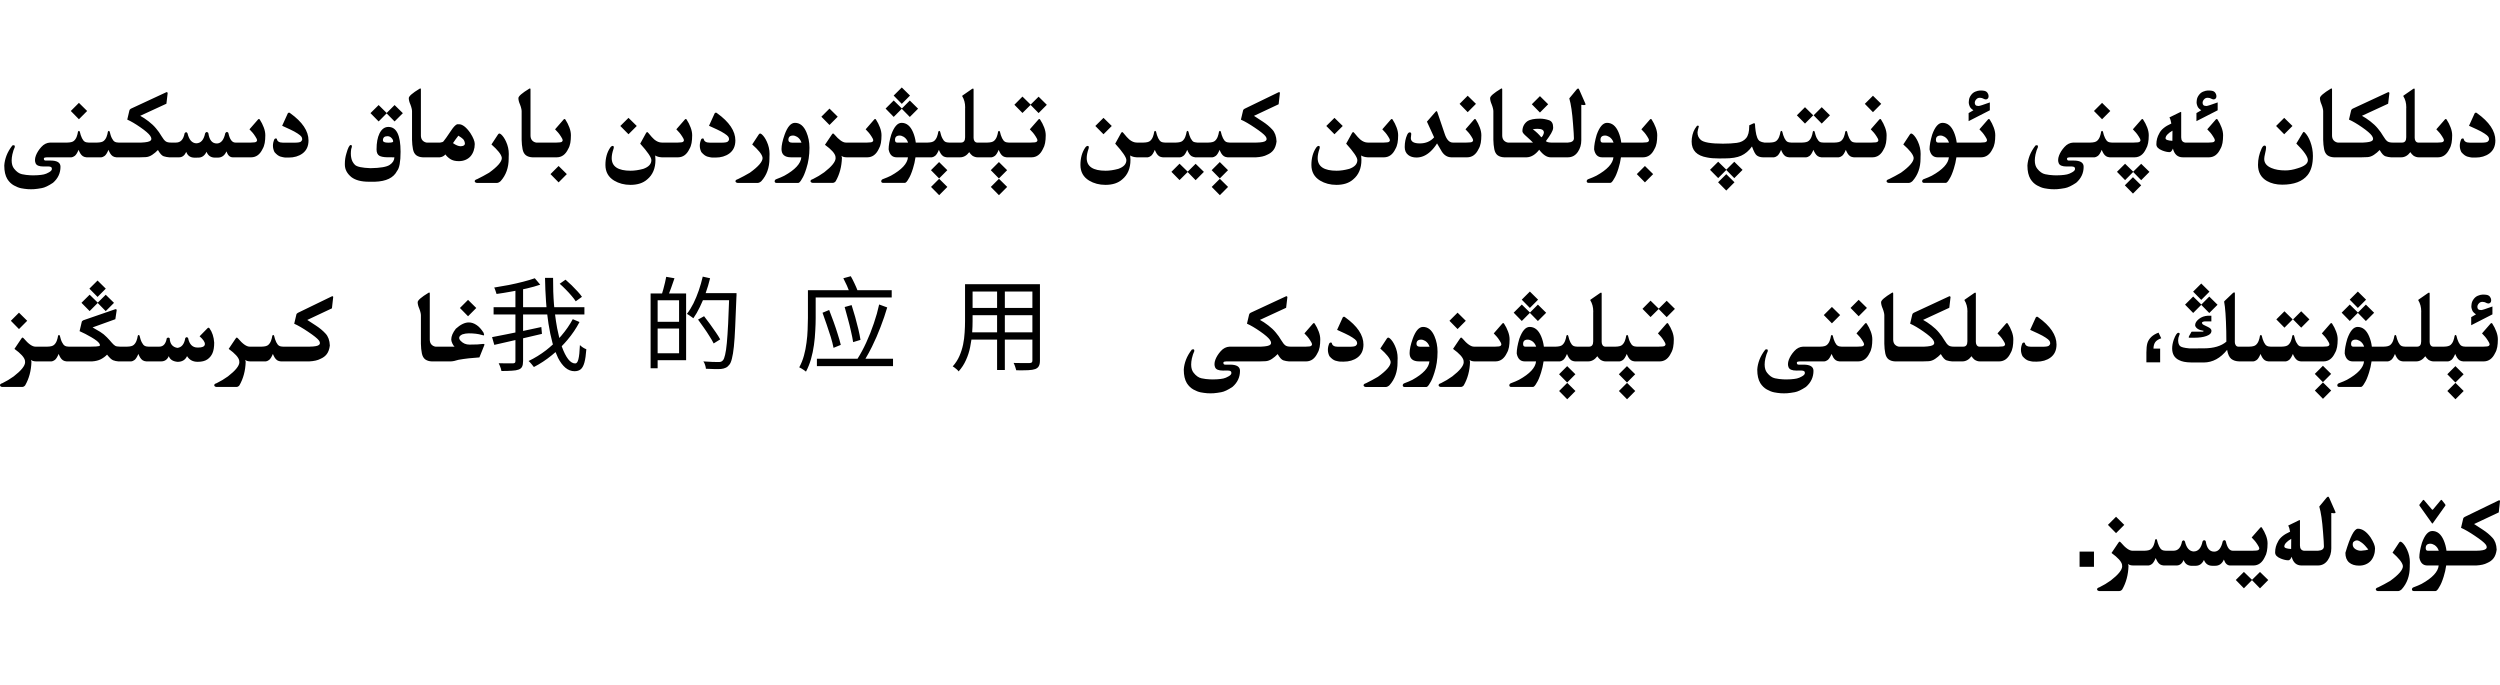 <?xml version="1.0" encoding="utf-8"?>
<svg xmlns="http://www.w3.org/2000/svg" fill="none" height="100%" overflow="visible" preserveAspectRatio="none" style="display: block;" viewBox="0 0 343 94" width="100%">
<g id="Frame 1321318758">
<path d="M329.342 74.316C329.396 74.317 329.479 74.36 329.588 74.446C329.834 74.665 330.057 74.993 330.258 75.431C330.508 75.973 330.634 76.538 330.634 77.126C330.634 77.281 330.629 77.434 330.62 77.584V77.748C330.62 78.996 330.251 80.031 329.513 80.852C329.335 81.011 329.169 81.093 329.014 81.098H326.259C326.059 81.066 325.958 80.983 325.958 80.852V80.845C325.967 80.731 326.079 80.642 326.293 80.578C326.835 80.314 327.382 80.02 327.934 79.696C329.095 78.858 329.676 78.188 329.677 77.686C329.677 77.655 329.672 77.62 329.663 77.584C329.586 77.169 329.116 76.581 328.255 75.82L329.157 74.446C329.216 74.36 329.278 74.316 329.342 74.316ZM310.222 72.327C310.263 72.327 310.299 72.348 310.331 72.389C310.568 72.749 310.757 73.116 310.898 73.489C311.04 73.863 311.11 74.219 311.11 74.556C311.11 74.957 311.081 75.312 311.021 75.622C310.967 75.927 310.866 76.203 310.721 76.449C310.365 77.201 309.85 77.579 309.176 77.584H305.97C305.582 77.579 305.298 77.308 305.115 76.77C304.869 77.34 304.472 77.625 303.926 77.625H303.536C302.98 77.625 302.595 77.358 302.381 76.825C302.13 77.358 301.754 77.625 301.253 77.625L300.706 77.632C300.15 77.618 299.781 77.353 299.599 76.839C299.375 77.335 299.049 77.584 298.621 77.584H296.857C296.666 77.57 296.5 77.52 296.358 77.434C296.222 77.343 296.103 77.215 296.003 77.051C295.907 76.887 295.827 76.722 295.764 76.559C295.581 76.996 295.401 77.276 295.224 77.399C295.051 77.518 294.905 77.579 294.786 77.584H292.681C292.344 77.579 292.107 77.508 291.97 77.372C291.997 77.445 292.018 77.536 292.031 77.645C291.995 78.858 291.708 79.933 291.17 80.872C291.056 81.013 290.921 81.086 290.767 81.091H288.012C287.816 81.059 287.718 80.977 287.718 80.845V80.838C287.722 80.724 287.832 80.635 288.046 80.571C288.588 80.307 289.105 79.997 289.598 79.642C290.641 78.835 291.163 78.183 291.163 77.686C291.163 77.655 291.158 77.62 291.149 77.584L291.143 77.468C291.061 77.04 290.579 76.506 289.7 75.868L290.65 74.453C290.719 74.357 290.771 74.31 290.808 74.31C290.849 74.31 290.913 74.358 290.999 74.453C291.623 75.191 292.148 75.561 292.571 75.561H294.219C294.656 75.551 294.957 75.474 295.121 75.328C295.29 75.182 295.417 74.993 295.504 74.761C295.59 74.528 295.65 74.3 295.682 74.077C295.723 73.995 295.766 73.954 295.812 73.954C295.852 73.954 295.894 73.995 295.935 74.077C295.966 74.218 296.008 74.371 296.058 74.535C296.108 74.694 296.165 74.836 296.229 74.959C296.292 75.077 296.356 75.18 296.42 75.267C296.488 75.353 296.573 75.422 296.673 75.472C296.773 75.522 296.931 75.551 297.145 75.561H298.197C298.826 75.56 299.218 75.136 299.373 74.289C299.428 74.198 299.498 74.145 299.585 74.132C299.667 74.146 299.731 74.203 299.776 74.303C299.981 75.173 300.376 75.627 300.959 75.663C301.597 75.658 302.007 75.2 302.189 74.289C302.24 74.193 302.31 74.132 302.401 74.105C302.533 74.132 302.611 74.193 302.634 74.289C302.771 75.218 303.153 75.684 303.782 75.684H303.844C304.395 75.647 304.767 75.175 304.958 74.269C305.017 74.177 305.088 74.12 305.17 74.098C305.284 74.121 305.355 74.177 305.382 74.269C305.569 75.129 305.888 75.561 306.339 75.561H309.039C309.499 75.561 309.77 75.526 309.853 75.458C309.934 75.394 309.975 75.321 309.976 75.239V75.226C309.971 75.139 309.893 74.977 309.743 74.74C309.593 74.504 309.463 74.323 309.354 74.2C309.244 74.073 309.103 73.92 308.93 73.742L310.14 72.361C310.162 72.338 310.19 72.327 310.222 72.327ZM342.911 68.643C342.97 68.643 343 68.675 343 68.738V68.779L342.829 70.304L339.445 71.897C339.737 72.088 340.136 72.348 340.642 72.676C341.147 73.004 341.583 73.366 341.947 73.763C342.316 74.155 342.515 74.704 342.542 75.41C342.478 75.907 342.339 76.297 342.125 76.579C341.915 76.862 341.619 77.083 341.236 77.242C340.881 77.434 340.379 77.547 339.732 77.584H335.617C335.544 78.112 335.428 78.626 335.269 79.122C335.064 79.774 334.865 80.241 334.674 80.523C334.469 80.901 334.298 81.091 334.161 81.091H331.188C331.019 81.091 330.928 81.018 330.914 80.872C330.923 80.717 331.01 80.615 331.174 80.564C331.593 80.409 331.951 80.257 332.247 80.106C333.728 79.286 334.507 78.445 334.585 77.584H333.026C332.43 77.579 332.065 77.215 331.933 76.49C331.933 75.957 332.051 75.289 332.288 74.487C332.675 73.398 333.149 72.853 333.71 72.853C334.389 72.854 334.911 73.278 335.275 74.125C335.467 74.572 335.594 75.05 335.658 75.561H339.767C340.486 75.551 340.924 75.465 341.079 75.301C341.147 75.233 341.182 75.153 341.182 75.061C341.182 74.948 341.127 74.82 341.018 74.679C340.817 74.424 340.336 74.04 339.575 73.53C338.814 73.015 338.174 72.644 337.654 72.416L337.948 71.165C337.966 71.065 338.037 70.983 338.16 70.919L342.822 68.656C342.859 68.647 342.888 68.643 342.911 68.643ZM308.978 79.553L310.071 78.473L311.206 79.58L310.071 80.722L308.971 79.594L307.863 80.715L306.749 79.573L307.863 78.466L308.978 79.553ZM287.294 77.769H285.318V75.684H287.294V77.769ZM323.504 72.539C324.105 72.539 324.687 72.94 325.247 73.742C325.652 74.38 325.855 74.884 325.855 75.253C325.855 75.585 325.803 75.9 325.698 76.196C325.593 76.492 325.448 76.746 325.261 76.955C325.074 77.16 324.844 77.32 324.57 77.434C324.302 77.547 323.998 77.605 323.661 77.605C323.087 77.605 322.631 77.458 322.294 77.167C321.957 76.871 321.788 76.431 321.788 75.848C322.435 73.642 323.007 72.539 323.504 72.539ZM319.416 68.144C319.475 68.144 319.532 68.21 319.587 68.342L320.407 70.208C320.425 70.253 320.435 70.29 320.435 70.317C320.434 70.385 320.363 70.42 320.223 70.42C320.132 70.42 320.008 70.406 319.854 70.379V75.246C319.853 75.847 319.696 76.379 319.382 76.839C319.045 77.335 318.586 77.584 318.008 77.584H315.779C315.073 77.584 314.62 77.185 314.419 76.388C314.278 76.711 314.127 76.873 313.968 76.873C313.667 76.873 313.323 76.796 312.936 76.641C312.412 76.431 312.15 76.155 312.149 75.814V75.766C312.149 75.251 312.282 74.763 312.546 74.303C312.792 73.783 313.343 73.332 314.2 72.949C314.146 72.599 314.059 72.318 313.94 72.108L315.362 71.411C315.431 71.37 315.481 71.35 315.513 71.35C315.54 71.35 315.554 71.375 315.554 71.425V74.836C315.554 75.264 315.734 75.506 316.094 75.561H318.021C318.559 75.529 318.832 75.335 318.842 74.98C318.842 74.656 318.801 73.99 318.719 72.983C318.609 71.457 318.438 70.295 318.206 69.497L319.204 68.287C319.286 68.191 319.357 68.144 319.416 68.144ZM323.354 74.145C323.185 74.145 323.019 74.228 322.854 74.392C322.814 74.487 322.793 74.59 322.793 74.699C322.793 74.954 322.907 75.162 323.135 75.321C323.363 75.481 323.629 75.561 323.935 75.561C324.436 75.524 324.769 75.467 324.933 75.39C324.609 74.975 324.322 74.672 324.071 74.481C323.825 74.285 323.609 74.173 323.422 74.145H323.354ZM333.443 74.597C333.02 74.597 332.808 74.795 332.808 75.191C332.808 75.437 332.903 75.561 333.095 75.561H334.599C334.489 75.224 334.295 74.963 334.018 74.781C333.813 74.658 333.621 74.597 333.443 74.597ZM314.357 73.927C313.724 74.3 313.407 74.651 313.407 74.98C313.408 75.171 313.72 75.285 314.344 75.321L314.357 73.927ZM291.45 72.013L290.322 73.147L289.208 72.013L290.322 70.898L291.45 72.013ZM334.954 68.574C334.977 68.574 335.002 68.59 335.029 68.622L335.48 69.196C335.508 69.233 335.521 69.269 335.521 69.306C335.521 69.328 335.515 69.351 335.501 69.374L333.778 71.794C333.76 71.821 333.742 71.835 333.724 71.835C333.706 71.835 333.687 71.821 333.669 71.794L331.953 69.374C331.94 69.351 331.933 69.328 331.933 69.306C331.933 69.269 331.946 69.233 331.974 69.196L332.425 68.622C332.452 68.59 332.477 68.574 332.5 68.574C332.527 68.574 332.552 68.588 332.575 68.615L333.662 69.9C333.689 69.927 333.715 69.941 333.737 69.941C333.764 69.941 333.79 69.927 333.812 69.9L334.879 68.615C334.902 68.588 334.927 68.574 334.954 68.574ZM216.153 53.645L215.025 54.779L213.911 53.645L215.025 52.53L216.153 53.645ZM224.356 53.645L223.229 54.779L222.114 53.645L223.229 52.53L224.356 53.645ZM338.017 53.645L336.889 54.779L335.774 53.645L336.889 52.53L338.017 53.645ZM319.84 53.583L318.712 54.718L317.598 53.583L318.712 52.469L319.84 53.583ZM176.471 40.636C176.53 40.636 176.582 40.668 176.628 40.731V40.773L176.457 42.228L172.861 43.89C173.221 44.081 173.602 44.332 174.003 44.642C174.409 44.952 174.753 45.277 175.035 45.619C175.322 45.956 175.571 46.307 175.78 46.672C175.994 47.032 176.186 47.271 176.354 47.39C176.509 47.504 176.747 47.56 177.065 47.56H179.164C179.569 47.556 179.811 47.522 179.889 47.458C179.971 47.394 180.012 47.319 180.012 47.232V47.226C180.007 47.135 179.93 46.973 179.779 46.74C179.629 46.503 179.499 46.323 179.39 46.2C179.28 46.073 179.139 45.92 178.966 45.742L180.169 44.361C180.196 44.339 180.226 44.327 180.258 44.327C180.299 44.327 180.335 44.345 180.367 44.382C180.604 44.746 180.791 45.116 180.928 45.489C181.069 45.863 181.14 46.218 181.14 46.556C181.14 46.952 181.112 47.306 181.058 47.615C181.003 47.925 180.903 48.203 180.757 48.449C180.401 49.196 179.886 49.575 179.212 49.584H176.84C176.58 49.566 176.327 49.518 176.081 49.44C175.835 49.358 175.573 49.071 175.295 48.579C175.058 48.83 174.796 49.051 174.509 49.242C174.222 49.433 173.928 49.538 173.627 49.557C173.331 49.57 173.057 49.579 172.807 49.584H168.261C168.047 49.593 167.921 49.623 167.885 49.673C167.858 49.705 167.844 49.744 167.844 49.789C167.844 49.816 167.851 49.849 167.864 49.885C167.887 49.98 167.967 50.028 168.104 50.028H168.76C169.671 50.028 170.127 50.311 170.127 50.876C170.127 51.746 169.785 52.48 169.102 53.077C168.473 53.496 167.958 53.74 167.557 53.809C167.16 53.882 166.816 53.929 166.524 53.952C166.379 53.961 166.23 53.966 166.08 53.966C165.934 53.966 165.786 53.961 165.636 53.952C165.34 53.929 165.039 53.888 164.733 53.829C164.428 53.77 164.095 53.64 163.735 53.44C163.375 53.239 163.075 52.947 162.833 52.565C162.555 52.1 162.416 51.493 162.416 50.746V50.685C162.443 50.256 162.544 49.812 162.717 49.352C162.894 48.887 163.164 48.422 163.523 47.957C163.592 47.934 163.651 47.923 163.701 47.923C163.806 47.923 163.858 47.982 163.858 48.101C163.858 48.132 163.856 48.165 163.852 48.196C163.729 48.442 163.619 48.773 163.523 49.188C163.46 49.493 163.428 49.771 163.428 50.022C163.428 50.491 163.539 50.865 163.763 51.143C164.095 51.566 164.456 51.819 164.843 51.901C165.23 51.983 165.599 52.031 165.95 52.045C166.096 52.054 166.24 52.059 166.381 52.059C166.59 52.059 166.798 52.052 167.003 52.038C167.349 52.015 167.632 51.979 167.851 51.929C168.069 51.879 168.297 51.785 168.534 51.648C168.775 51.517 168.91 51.382 168.938 51.245C168.942 51.209 168.944 51.177 168.944 51.149C168.944 51.058 168.917 50.988 168.862 50.938C168.789 50.874 168.653 50.84 168.452 50.835L167.864 50.842H167.782C167.195 50.842 166.839 50.696 166.716 50.404C166.657 50.268 166.627 50.119 166.627 49.96C166.627 49.769 166.668 49.563 166.75 49.345C166.905 48.939 167.154 48.547 167.495 48.169C167.837 47.786 168.24 47.583 168.705 47.56H173.019C173.711 47.533 174.135 47.442 174.29 47.287C174.358 47.219 174.392 47.139 174.393 47.048C174.393 46.925 174.336 46.781 174.222 46.617C174.021 46.33 173.577 45.947 172.889 45.469C172.201 44.99 171.599 44.637 171.084 44.409L171.378 43.158C171.396 43.058 171.465 42.976 171.583 42.912L176.45 40.649L176.443 40.643C176.443 40.638 176.453 40.636 176.471 40.636ZM256 44.327C256.041 44.327 256.078 44.346 256.109 44.382C256.346 44.746 256.533 45.116 256.67 45.489C256.811 45.863 256.882 46.219 256.882 46.556C256.882 46.952 256.854 47.306 256.8 47.615C256.745 47.925 256.645 48.203 256.499 48.449C256.144 49.196 255.628 49.575 254.954 49.584H252.384C252.193 49.57 252.026 49.52 251.885 49.434C251.748 49.343 251.629 49.215 251.529 49.051C251.434 48.887 251.354 48.722 251.29 48.559C251.108 48.996 250.928 49.276 250.75 49.399C250.577 49.518 250.431 49.579 250.312 49.584H246.942C246.728 49.593 246.603 49.623 246.566 49.673C246.539 49.705 246.525 49.743 246.525 49.789C246.525 49.816 246.532 49.849 246.546 49.885C246.569 49.98 246.649 50.028 246.785 50.028H247.441C248.353 50.028 248.809 50.311 248.809 50.876C248.808 51.746 248.467 52.48 247.783 53.077C247.154 53.496 246.639 53.74 246.238 53.809C245.842 53.882 245.498 53.929 245.206 53.952C245.06 53.961 244.912 53.966 244.762 53.966C244.616 53.966 244.468 53.961 244.317 53.952C244.021 53.929 243.72 53.888 243.415 53.829C243.11 53.77 242.777 53.64 242.417 53.44C242.057 53.239 241.756 52.947 241.515 52.565C241.237 52.1 241.098 51.493 241.098 50.746V50.685C241.125 50.256 241.225 49.812 241.398 49.352C241.576 48.887 241.845 48.422 242.205 47.957C242.273 47.934 242.333 47.923 242.383 47.923C242.487 47.923 242.54 47.982 242.54 48.101C242.54 48.132 242.538 48.165 242.533 48.196C242.41 48.442 242.301 48.773 242.205 49.188C242.141 49.493 242.109 49.771 242.109 50.022C242.109 50.491 242.221 50.865 242.444 51.143C242.777 51.566 243.137 51.819 243.524 51.901C243.912 51.983 244.281 52.031 244.632 52.045C244.778 52.054 244.921 52.059 245.062 52.059C245.272 52.059 245.48 52.052 245.685 52.038C246.031 52.015 246.314 51.979 246.532 51.929C246.751 51.879 246.979 51.785 247.216 51.648C247.457 51.516 247.592 51.382 247.619 51.245C247.624 51.209 247.626 51.177 247.626 51.149C247.626 51.059 247.598 50.988 247.544 50.938C247.471 50.874 247.334 50.84 247.134 50.835L246.546 50.842H246.464C245.876 50.842 245.521 50.696 245.397 50.404C245.338 50.268 245.309 50.119 245.309 49.96C245.309 49.769 245.35 49.563 245.432 49.345C245.587 48.939 245.835 48.547 246.177 48.169C246.519 47.786 246.922 47.583 247.387 47.56H249.745C250.182 47.551 250.483 47.474 250.647 47.328C250.816 47.182 250.944 46.993 251.03 46.761C251.117 46.529 251.176 46.3 251.208 46.077C251.249 45.995 251.292 45.954 251.338 45.954C251.379 45.954 251.42 45.995 251.461 46.077C251.493 46.218 251.534 46.371 251.584 46.535C251.634 46.694 251.691 46.836 251.755 46.959C251.819 47.077 251.883 47.18 251.946 47.267C252.015 47.353 252.099 47.422 252.199 47.472C252.3 47.522 252.457 47.551 252.671 47.56H254.817C255.277 47.56 255.549 47.526 255.631 47.458C255.713 47.394 255.754 47.319 255.754 47.232V47.226C255.749 47.135 255.672 46.972 255.521 46.74C255.371 46.504 255.241 46.323 255.132 46.2C255.023 46.073 254.881 45.92 254.708 45.742L255.911 44.361C255.938 44.339 255.968 44.327 256 44.327ZM190.464 46.316C190.519 46.316 190.601 46.36 190.71 46.446C190.956 46.665 191.179 46.993 191.38 47.431C191.63 47.973 191.756 48.538 191.756 49.126C191.756 49.281 191.751 49.434 191.742 49.584V49.748C191.742 50.996 191.373 52.031 190.635 52.852C190.457 53.011 190.291 53.093 190.136 53.098H187.381C187.181 53.066 187.08 52.983 187.08 52.852V52.845C187.089 52.731 187.201 52.642 187.415 52.578C187.957 52.314 188.504 52.02 189.056 51.696C190.217 50.858 190.798 50.188 190.799 49.687C190.799 49.655 190.794 49.62 190.785 49.584C190.708 49.169 190.238 48.581 189.377 47.82L190.279 46.446C190.338 46.36 190.4 46.317 190.464 46.316ZM195.242 44.853C195.921 44.853 196.443 45.277 196.808 46.125C197.09 46.781 197.231 47.499 197.231 48.278C197.231 49.308 197.088 50.259 196.801 51.129C196.596 51.78 196.397 52.248 196.206 52.53C196.001 52.908 195.83 53.098 195.693 53.098H192.72C192.556 53.097 192.467 53.024 192.453 52.879C192.462 52.724 192.547 52.621 192.706 52.571C193.125 52.416 193.483 52.264 193.779 52.113C195.26 51.293 196.039 50.45 196.117 49.584H194.695C193.83 49.579 193.397 49.201 193.396 48.449C193.396 47.944 193.538 47.289 193.82 46.487C194.208 45.398 194.682 44.854 195.242 44.853ZM15.907 42.42C15.966 42.42 16.001 42.463 16.01 42.55L15.825 43.794L12.701 44.922C13.052 45.113 13.396 45.314 13.733 45.523C14.07 45.728 14.381 45.979 14.663 46.275C14.95 46.571 15.171 46.816 15.326 47.007C15.486 47.194 15.639 47.335 15.784 47.431C15.916 47.517 16.138 47.56 16.447 47.56H17.439C17.876 47.551 18.177 47.474 18.341 47.328C18.509 47.182 18.637 46.993 18.724 46.761C18.81 46.529 18.869 46.3 18.901 46.077C18.942 45.995 18.986 45.954 19.031 45.954C19.072 45.954 19.113 45.995 19.154 46.077C19.186 46.218 19.227 46.371 19.277 46.535C19.327 46.694 19.384 46.836 19.448 46.959C19.512 47.077 19.576 47.18 19.64 47.267C19.708 47.353 19.793 47.422 19.893 47.472C19.993 47.522 20.15 47.551 20.364 47.56H21.855C22.406 47.56 22.748 47.177 22.88 46.412C22.948 46.348 23.017 46.316 23.085 46.316C23.153 46.316 23.22 46.348 23.283 46.412C23.315 47.177 23.666 47.617 24.336 47.731C24.924 47.667 25.286 47.216 25.423 46.378C25.491 46.3 25.557 46.262 25.621 46.262C25.685 46.262 25.747 46.301 25.806 46.378C25.979 47.234 26.401 47.67 27.07 47.684H27.2C27.742 47.684 28.043 47.549 28.102 47.28C28.107 47.253 28.109 47.223 28.109 47.191C28.109 46.913 27.867 46.562 27.385 46.139L28.472 45.031C28.513 44.986 28.556 44.963 28.602 44.963C28.647 44.963 28.691 44.983 28.731 45.024C29.119 45.562 29.338 46.228 29.388 47.02C29.388 47.613 29.31 48.089 29.155 48.449C29 48.809 28.761 49.099 28.438 49.317C28.119 49.532 27.688 49.639 27.145 49.639H27.098C26.464 49.639 25.986 49.379 25.662 48.859C25.425 49.383 24.99 49.645 24.356 49.645C23.71 49.582 23.311 49.319 23.16 48.859C22.951 49.342 22.597 49.584 22.101 49.584H20.077C19.886 49.57 19.719 49.52 19.578 49.434C19.442 49.343 19.323 49.215 19.223 49.051C19.127 48.887 19.047 48.722 18.983 48.559C18.801 48.996 18.621 49.276 18.443 49.399C18.27 49.518 18.124 49.579 18.006 49.584H16.235C15.98 49.566 15.741 49.513 15.518 49.427C15.299 49.34 15.023 49.082 14.69 48.654C14.449 48.905 14.166 49.115 13.843 49.283C13.519 49.452 13.116 49.552 12.633 49.584H9.14C8.948 49.57 8.782 49.52 8.641 49.434C8.504 49.343 8.385 49.215 8.285 49.051C8.19 48.887 8.11 48.722 8.046 48.559C7.864 48.996 7.684 49.276 7.506 49.399C7.333 49.518 7.187 49.579 7.068 49.584H4.963C4.626 49.579 4.389 49.508 4.252 49.372C4.279 49.445 4.3 49.536 4.313 49.645C4.277 50.858 3.99 51.933 3.452 52.872C3.338 53.013 3.204 53.086 3.049 53.091H0.294C0.098 53.059 0 52.977 0 52.845V52.838C0.005 52.724 0.114 52.635 0.328 52.571C0.87 52.307 1.388 51.997 1.88 51.642C2.923 50.835 3.445 50.183 3.445 49.687C3.445 49.655 3.441 49.62 3.432 49.584L3.425 49.468C3.343 49.039 2.862 48.506 1.982 47.868L2.933 46.453C3.001 46.357 3.053 46.31 3.09 46.31C3.131 46.31 3.195 46.358 3.281 46.453C3.905 47.191 4.43 47.56 4.854 47.56H6.501C6.938 47.551 7.239 47.474 7.403 47.328C7.572 47.182 7.7 46.993 7.786 46.761C7.873 46.529 7.932 46.3 7.964 46.077C8.005 45.995 8.048 45.954 8.094 45.954C8.135 45.954 8.176 45.995 8.217 46.077C8.249 46.218 8.29 46.371 8.34 46.535C8.39 46.694 8.447 46.836 8.511 46.959C8.574 47.077 8.638 47.18 8.702 47.267C8.77 47.353 8.855 47.422 8.955 47.472C9.055 47.522 9.213 47.551 9.427 47.56H12.455C13.056 47.556 13.435 47.531 13.59 47.485C13.671 47.467 13.713 47.421 13.713 47.349C13.713 47.285 13.678 47.2 13.61 47.096C13.465 46.882 13.109 46.608 12.544 46.275C11.979 45.943 11.436 45.662 10.917 45.435L11.211 44.19C11.225 44.09 11.295 44.008 11.423 43.944L15.812 42.427C15.848 42.422 15.88 42.42 15.907 42.42ZM45.623 40.643C45.682 40.643 45.712 40.675 45.712 40.738V40.779L45.541 42.304L42.157 43.897C42.449 44.088 42.848 44.348 43.353 44.676C43.859 45.004 44.295 45.366 44.659 45.763C45.028 46.155 45.227 46.704 45.254 47.41C45.19 47.907 45.051 48.297 44.837 48.579C44.627 48.862 44.331 49.083 43.948 49.242C43.593 49.434 43.091 49.547 42.444 49.584H38.534C38.343 49.57 38.176 49.52 38.035 49.434C37.899 49.343 37.78 49.215 37.68 49.051C37.584 48.887 37.504 48.722 37.44 48.559C37.258 48.996 37.078 49.276 36.9 49.399C36.727 49.518 36.581 49.579 36.463 49.584H34.357C34.02 49.579 33.783 49.508 33.647 49.372C33.674 49.445 33.694 49.536 33.708 49.645C33.672 50.858 33.384 51.933 32.847 52.872C32.733 53.013 32.598 53.086 32.443 53.091H29.689C29.493 53.059 29.395 52.977 29.395 52.845V52.838C29.399 52.724 29.509 52.635 29.723 52.571C30.265 52.307 30.782 51.997 31.274 51.642C32.318 50.835 32.84 50.183 32.84 49.687C32.84 49.655 32.835 49.62 32.826 49.584L32.819 49.468C32.737 49.039 32.256 48.506 31.377 47.868L32.327 46.453C32.395 46.357 32.448 46.31 32.484 46.31C32.525 46.31 32.589 46.358 32.676 46.453C33.3 47.191 33.824 47.56 34.248 47.56H35.895C36.333 47.551 36.634 47.474 36.798 47.328C36.966 47.182 37.094 46.993 37.181 46.761C37.267 46.529 37.327 46.3 37.358 46.077C37.399 45.995 37.443 45.954 37.488 45.954C37.529 45.954 37.57 45.995 37.611 46.077C37.643 46.218 37.684 46.371 37.734 46.535C37.785 46.694 37.842 46.836 37.905 46.959C37.969 47.077 38.033 47.18 38.097 47.267C38.165 47.353 38.249 47.422 38.35 47.472C38.45 47.522 38.607 47.551 38.821 47.56H42.478C43.198 47.551 43.636 47.465 43.791 47.301C43.859 47.233 43.893 47.153 43.894 47.062C43.894 46.948 43.839 46.82 43.73 46.679C43.529 46.424 43.048 46.041 42.287 45.53C41.526 45.016 40.886 44.644 40.366 44.416L40.66 43.165C40.678 43.065 40.749 42.983 40.872 42.919L45.534 40.656C45.571 40.647 45.6 40.643 45.623 40.643ZM206.234 44.327C206.275 44.327 206.312 44.345 206.344 44.382C206.581 44.746 206.768 45.116 206.904 45.489C207.046 45.863 207.116 46.218 207.116 46.556C207.116 46.952 207.089 47.306 207.034 47.615C206.979 47.925 206.879 48.203 206.733 48.449C206.378 49.196 205.863 49.575 205.188 49.584H202.338C202.001 49.579 201.764 49.509 201.627 49.372C201.654 49.445 201.675 49.536 201.688 49.645C201.652 50.858 201.365 51.933 200.827 52.872C200.713 53.013 200.579 53.086 200.424 53.091H197.669C197.473 53.059 197.375 52.977 197.375 52.845V52.838C197.38 52.724 197.489 52.635 197.703 52.571C198.245 52.307 198.763 51.997 199.255 51.642C200.298 50.835 200.82 50.183 200.82 49.687C200.82 49.655 200.816 49.62 200.807 49.584L200.8 49.468C200.718 49.039 200.237 48.506 199.357 47.868L200.308 46.453C200.376 46.358 200.428 46.31 200.465 46.31C200.506 46.31 200.57 46.357 200.656 46.453C201.28 47.191 201.805 47.56 202.229 47.56H205.141C205.545 47.556 205.787 47.522 205.865 47.458C205.947 47.394 205.988 47.319 205.988 47.232V47.226C205.984 47.135 205.906 46.973 205.756 46.74C205.605 46.503 205.476 46.323 205.366 46.2C205.257 46.073 205.116 45.92 204.942 45.742L206.146 44.361C206.173 44.339 206.203 44.327 206.234 44.327ZM219.667 40.15C219.722 40.15 219.749 40.189 219.749 40.267V46.911C219.749 47.07 219.786 47.214 219.858 47.342C219.954 47.483 220.077 47.556 220.228 47.56H221.649C222.086 47.551 222.388 47.474 222.552 47.328C222.72 47.182 222.848 46.993 222.935 46.761C223.021 46.529 223.08 46.3 223.112 46.077C223.153 45.995 223.197 45.954 223.242 45.954C223.283 45.954 223.324 45.995 223.365 46.077C223.397 46.218 223.438 46.371 223.488 46.535C223.538 46.694 223.595 46.836 223.659 46.959C223.723 47.077 223.787 47.18 223.851 47.267C223.919 47.353 224.003 47.422 224.104 47.472C224.204 47.522 224.361 47.551 224.575 47.56H227.576C228.036 47.56 228.307 47.526 228.39 47.458C228.472 47.394 228.513 47.321 228.513 47.239V47.226C228.508 47.139 228.431 46.977 228.28 46.74C228.13 46.503 228 46.323 227.891 46.2C227.781 46.073 227.64 45.92 227.467 45.742L228.677 44.361C228.699 44.339 228.727 44.327 228.759 44.327C228.8 44.327 228.836 44.348 228.868 44.389C229.105 44.749 229.294 45.116 229.436 45.489C229.577 45.863 229.647 46.218 229.647 46.556C229.647 46.956 229.618 47.312 229.559 47.622C229.518 47.851 229.452 48.063 229.359 48.259L229.117 48.713C228.771 49.289 228.303 49.58 227.713 49.584H224.288C224.097 49.57 223.93 49.52 223.789 49.434C223.652 49.343 223.534 49.215 223.434 49.051C223.338 48.887 223.258 48.723 223.194 48.559C223.012 48.996 222.832 49.276 222.654 49.399C222.481 49.518 222.335 49.579 222.217 49.584H220.289C220.048 49.584 219.808 49.506 219.571 49.352C219.394 49.206 219.255 49.046 219.154 48.873C218.799 49.347 218.379 49.584 217.896 49.584H216.085C215.894 49.57 215.727 49.52 215.586 49.434C215.449 49.343 215.331 49.215 215.23 49.051C215.135 48.887 215.055 48.723 214.991 48.559C214.809 48.996 214.629 49.276 214.451 49.399C214.278 49.518 214.132 49.579 214.014 49.584H211.778C211.705 50.112 211.589 50.626 211.43 51.122C211.225 51.773 211.026 52.241 210.835 52.523C210.63 52.901 210.459 53.091 210.322 53.091H207.349C207.18 53.091 207.089 53.017 207.075 52.872C207.084 52.717 207.171 52.615 207.335 52.565C207.754 52.41 208.112 52.257 208.408 52.106C209.889 51.286 210.668 50.445 210.746 49.584H209.188C208.591 49.579 208.226 49.214 208.094 48.49C208.094 47.957 208.212 47.289 208.449 46.487C208.836 45.398 209.311 44.854 209.871 44.853C210.55 44.853 211.072 45.277 211.437 46.125C211.628 46.572 211.756 47.05 211.819 47.56H213.446C213.883 47.551 214.184 47.474 214.349 47.328C214.517 47.182 214.645 46.993 214.731 46.761C214.818 46.529 214.877 46.3 214.909 46.077C214.95 45.995 214.994 45.954 215.039 45.954C215.08 45.954 215.121 45.995 215.162 46.077C215.194 46.218 215.235 46.371 215.285 46.535C215.335 46.694 215.392 46.836 215.456 46.959C215.52 47.077 215.584 47.18 215.647 47.267C215.716 47.353 215.8 47.422 215.9 47.472C216.001 47.522 216.158 47.551 216.372 47.56H218.033C218.402 47.556 218.587 47.314 218.587 46.836V42.898C218.591 42.835 218.594 42.773 218.594 42.714C218.594 42.14 218.457 41.629 218.184 41.183C218.184 41.151 218.202 41.123 218.238 41.101L219.558 40.185C219.598 40.162 219.635 40.151 219.667 40.15ZM333.266 40.15C333.32 40.151 333.348 40.189 333.348 40.267V46.911C333.348 47.07 333.384 47.214 333.457 47.342C333.553 47.483 333.676 47.556 333.826 47.56H335.31C335.747 47.551 336.048 47.474 336.212 47.328C336.38 47.182 336.508 46.993 336.595 46.761C336.681 46.529 336.741 46.3 336.772 46.077C336.813 45.995 336.857 45.954 336.902 45.954C336.943 45.954 336.984 45.995 337.025 46.077C337.057 46.218 337.098 46.371 337.148 46.535C337.199 46.694 337.256 46.836 337.319 46.959C337.383 47.077 337.447 47.18 337.511 47.267C337.579 47.353 337.664 47.422 337.764 47.472C337.864 47.522 338.021 47.551 338.235 47.56H340.73C341.136 47.556 341.378 47.522 341.455 47.458C341.537 47.394 341.578 47.319 341.578 47.232V47.226C341.574 47.135 341.496 46.972 341.346 46.74C341.195 46.504 341.065 46.323 340.956 46.2C340.847 46.073 340.705 45.92 340.532 45.742L341.735 44.361C341.763 44.339 341.792 44.327 341.824 44.327C341.865 44.327 341.902 44.346 341.934 44.382C342.17 44.746 342.357 45.116 342.494 45.489C342.635 45.863 342.706 46.219 342.706 46.556C342.706 46.952 342.679 47.306 342.624 47.615C342.569 47.925 342.469 48.203 342.323 48.449C341.968 49.196 341.453 49.575 340.778 49.584H337.948C337.757 49.57 337.59 49.52 337.449 49.434C337.313 49.343 337.194 49.215 337.094 49.051C336.998 48.887 336.918 48.722 336.854 48.559C336.672 48.996 336.492 49.276 336.314 49.399C336.141 49.518 335.995 49.579 335.877 49.584H333.888C333.646 49.584 333.407 49.506 333.17 49.352C332.992 49.206 332.853 49.046 332.753 48.873C332.398 49.347 331.978 49.584 331.495 49.584H329.684C329.492 49.57 329.326 49.52 329.185 49.434C329.048 49.343 328.929 49.215 328.829 49.051C328.733 48.887 328.654 48.722 328.59 48.559C328.408 48.996 328.227 49.276 328.05 49.399C327.877 49.518 327.731 49.579 327.612 49.584H325.377C325.304 50.112 325.188 50.626 325.028 51.122C324.823 51.774 324.625 52.241 324.434 52.523C324.229 52.901 324.058 53.091 323.921 53.091H320.947C320.779 53.091 320.688 53.018 320.674 52.872C320.683 52.717 320.77 52.615 320.934 52.565C321.353 52.41 321.711 52.257 322.007 52.106C323.488 51.286 324.267 50.445 324.345 49.584H322.786C322.189 49.579 321.825 49.215 321.692 48.49C321.692 47.957 321.811 47.289 322.048 46.487C322.435 45.398 322.909 44.853 323.47 44.853C324.149 44.854 324.671 45.278 325.035 46.125C325.226 46.572 325.354 47.05 325.418 47.56H327.045C327.482 47.551 327.783 47.474 327.947 47.328C328.116 47.182 328.243 46.993 328.33 46.761C328.417 46.529 328.476 46.3 328.508 46.077C328.549 45.995 328.592 45.954 328.638 45.954C328.679 45.954 328.72 45.995 328.761 46.077C328.793 46.218 328.834 46.371 328.884 46.535C328.934 46.694 328.991 46.836 329.055 46.959C329.118 47.077 329.182 47.18 329.246 47.267C329.314 47.353 329.399 47.422 329.499 47.472C329.599 47.522 329.757 47.551 329.971 47.56H331.632C332.001 47.556 332.185 47.314 332.186 46.836V42.898C332.19 42.835 332.192 42.773 332.192 42.714C332.192 42.14 332.055 41.629 331.782 41.183C331.782 41.151 331.8 41.123 331.837 41.101L333.156 40.185C333.197 40.162 333.234 40.15 333.266 40.15ZM216.146 51.348L215.019 52.482L213.904 51.348L215.019 50.233L216.146 51.348ZM224.35 51.348L223.222 52.482L222.107 51.348L223.222 50.233L224.35 51.348ZM338.01 51.348L336.882 52.482L335.768 51.348L336.882 50.233L338.01 51.348ZM319.833 51.3L318.705 52.435L317.591 51.3L318.705 50.185L319.833 51.3ZM116.728 37.897C116.905 38.204 117.077 38.541 117.245 38.904C117.413 39.259 117.544 39.562 117.638 39.815H122.342V40.808H111.911V43.636C111.911 44.168 111.893 44.751 111.855 45.386C111.827 46.02 111.767 46.669 111.674 47.332C111.581 47.995 111.445 48.639 111.268 49.264C111.09 49.889 110.861 50.464 110.581 50.986C110.516 50.921 110.423 50.851 110.302 50.776C110.19 50.702 110.073 50.626 109.951 50.552C109.839 50.486 109.741 50.436 109.657 50.398C109.928 49.904 110.143 49.367 110.302 48.788C110.46 48.21 110.577 47.622 110.651 47.024C110.735 46.418 110.787 45.825 110.806 45.246C110.834 44.667 110.848 44.13 110.848 43.636V39.815H116.452C116.384 39.626 116.299 39.415 116.195 39.184C116.027 38.81 115.864 38.474 115.705 38.176L116.728 37.897ZM142.68 38.988V49.46C142.68 49.796 142.629 50.053 142.526 50.23C142.433 50.408 142.269 50.542 142.036 50.636C141.803 50.72 141.476 50.771 141.056 50.79C140.636 50.809 140.094 50.813 139.432 50.804C139.404 50.673 139.353 50.505 139.278 50.3C139.213 50.104 139.143 49.936 139.068 49.796C139.395 49.805 139.707 49.81 140.006 49.81C140.314 49.82 140.58 49.82 140.804 49.81H141.266C141.406 49.801 141.504 49.772 141.56 49.726C141.616 49.679 141.644 49.591 141.644 49.46V46.59H137.864V50.762H136.8V46.59H133.282C133.236 46.932 133.176 47.278 133.104 47.626C132.982 48.242 132.792 48.835 132.53 49.404C132.278 49.974 131.941 50.491 131.521 50.958C131.475 50.883 131.4 50.799 131.298 50.706C131.195 50.622 131.093 50.538 130.99 50.454C130.888 50.37 130.794 50.31 130.71 50.273C131.102 49.834 131.41 49.357 131.634 48.844C131.858 48.331 132.026 47.803 132.138 47.262C132.25 46.711 132.32 46.165 132.348 45.624C132.385 45.083 132.404 44.565 132.404 44.07V38.988H142.68ZM75.882 38.12C75.873 39.399 75.915 40.626 76.009 41.802C76.019 41.919 76.032 42.036 76.043 42.152H80.181V43.147H76.152C76.234 43.809 76.33 44.439 76.442 45.036C76.533 45.511 76.632 45.956 76.737 46.371C76.831 46.268 76.925 46.164 77.017 46.058C77.642 45.33 78.164 44.574 78.584 43.79L79.509 44.182C79.061 45.04 78.51 45.857 77.856 46.632C77.605 46.931 77.341 47.22 77.068 47.499C77.079 47.532 77.089 47.565 77.101 47.598C77.362 48.316 77.646 48.877 77.954 49.278C78.262 49.67 78.584 49.866 78.92 49.866C79.116 49.866 79.261 49.675 79.355 49.292C79.457 48.9 79.527 48.251 79.564 47.346C79.676 47.458 79.816 47.57 79.984 47.682C80.152 47.784 80.306 47.864 80.446 47.92C80.39 48.695 80.302 49.302 80.181 49.74C80.059 50.179 79.891 50.487 79.677 50.664C79.462 50.841 79.177 50.93 78.822 50.93C78.374 50.93 77.959 50.771 77.576 50.454C77.203 50.137 76.867 49.689 76.568 49.11C76.445 48.86 76.331 48.591 76.22 48.304C76.054 48.449 75.886 48.593 75.714 48.732C74.939 49.367 74.118 49.908 73.25 50.356C73.166 50.235 73.054 50.095 72.914 49.937C72.784 49.778 72.653 49.642 72.522 49.53C73.362 49.129 74.165 48.634 74.931 48.046C75.254 47.793 75.564 47.528 75.862 47.252C75.841 47.181 75.818 47.11 75.798 47.038C75.583 46.245 75.401 45.372 75.252 44.42C75.188 44.005 75.133 43.58 75.082 43.147H71.767V45.405C71.776 45.403 71.785 45.402 71.794 45.4C72.625 45.223 73.451 45.045 74.272 44.868L74.356 45.806C73.591 45.983 72.816 46.166 72.032 46.352C71.943 46.373 71.855 46.393 71.767 46.413V49.53C71.767 49.876 71.719 50.137 71.626 50.315C71.542 50.492 71.383 50.622 71.15 50.706C70.936 50.79 70.632 50.842 70.24 50.86C69.858 50.888 69.376 50.902 68.798 50.902C68.779 50.8 68.751 50.682 68.714 50.552C68.677 50.431 68.63 50.304 68.574 50.174C68.518 50.043 68.467 49.931 68.42 49.838C68.868 49.847 69.279 49.852 69.652 49.852C70.026 49.862 70.273 49.862 70.394 49.852C70.516 49.843 70.6 49.815 70.647 49.769C70.693 49.731 70.716 49.651 70.716 49.53V46.654C70.399 46.727 70.087 46.799 69.778 46.87C69.06 47.029 68.406 47.178 67.818 47.318L67.511 46.254C68.061 46.151 68.705 46.025 69.442 45.876C69.856 45.793 70.28 45.706 70.716 45.618V43.147H67.721V42.152H70.716V39.897C70.544 39.929 70.372 39.964 70.198 39.996C69.489 40.127 68.798 40.239 68.126 40.332C68.098 40.211 68.052 40.066 67.986 39.898C67.93 39.721 67.87 39.572 67.805 39.45C68.458 39.347 69.13 39.23 69.82 39.1C70.511 38.96 71.164 38.811 71.78 38.652C72.396 38.494 72.928 38.334 73.376 38.176L74.118 39.058C73.577 39.244 72.966 39.417 72.284 39.576C72.113 39.614 71.94 39.649 71.767 39.685V42.152H74.978C74.955 41.899 74.934 41.642 74.916 41.382C74.841 40.318 74.795 39.231 74.776 38.12H75.882ZM97.425 38.176C97.258 38.871 97.054 39.552 96.814 40.22H101.051V40.556C101.051 40.64 101.046 40.705 101.037 40.752C100.981 42.357 100.925 43.715 100.869 44.826C100.822 45.937 100.761 46.846 100.687 47.556C100.612 48.256 100.524 48.802 100.421 49.194C100.328 49.586 100.211 49.866 100.071 50.034C99.913 50.239 99.744 50.379 99.566 50.454C99.398 50.538 99.188 50.594 98.936 50.622C98.703 50.641 98.395 50.645 98.013 50.636C97.639 50.636 97.252 50.622 96.851 50.594C96.841 50.444 96.805 50.272 96.739 50.076C96.683 49.88 96.604 49.717 96.501 49.586C96.968 49.623 97.388 49.647 97.761 49.656C98.143 49.666 98.419 49.67 98.587 49.67C98.727 49.67 98.839 49.656 98.923 49.628C99.016 49.591 99.105 49.525 99.189 49.432C99.3 49.31 99.398 49.063 99.482 48.69C99.576 48.308 99.655 47.766 99.721 47.066C99.786 46.366 99.846 45.474 99.902 44.392C99.949 43.48 99.991 42.411 100.031 41.187H96.443C96.311 41.504 96.171 41.812 96.024 42.11C95.745 42.698 95.446 43.216 95.129 43.664C95.064 43.608 94.975 43.542 94.863 43.468C94.761 43.384 94.653 43.309 94.541 43.244C94.429 43.17 94.331 43.109 94.247 43.062C94.574 42.642 94.872 42.161 95.143 41.62C95.413 41.069 95.656 40.482 95.871 39.856C96.086 39.231 96.268 38.596 96.417 37.952L97.425 38.176ZM92.539 38.176C92.399 38.614 92.245 39.058 92.077 39.506C91.979 39.783 91.882 40.035 91.791 40.262H94.135V49.418H90.228V50.524H89.263V40.262H90.835C90.896 40.077 90.957 39.877 91.013 39.66C91.097 39.371 91.172 39.077 91.237 38.778C91.312 38.48 91.368 38.214 91.405 37.98L92.539 38.176ZM121.726 42.18C121.474 43.048 121.17 43.94 120.815 44.855C120.47 45.769 120.078 46.669 119.64 47.556C119.358 48.132 119.055 48.686 118.737 49.222H122.523V50.23H112.079V49.222H117.652C118.083 48.535 118.482 47.799 118.842 47.01C119.243 46.142 119.593 45.26 119.892 44.364C120.2 43.468 120.442 42.605 120.619 41.774L121.726 42.18ZM306.544 40.116C306.598 40.116 306.626 40.164 306.626 40.26L306.619 46.945C306.619 47.096 306.658 47.233 306.735 47.355C306.822 47.487 306.938 47.556 307.084 47.56H308.602C309.039 47.551 309.34 47.474 309.504 47.328C309.672 47.182 309.8 46.993 309.887 46.761C309.973 46.529 310.033 46.3 310.064 46.077C310.105 45.995 310.149 45.954 310.194 45.954C310.235 45.954 310.276 45.995 310.317 46.077C310.349 46.218 310.39 46.371 310.44 46.535C310.491 46.694 310.548 46.836 310.611 46.959C310.675 47.077 310.739 47.18 310.803 47.267C310.871 47.353 310.956 47.422 311.056 47.472C311.156 47.522 311.313 47.551 311.527 47.56H313.038C313.475 47.551 313.776 47.474 313.94 47.328C314.109 47.182 314.237 46.993 314.323 46.761C314.41 46.529 314.469 46.3 314.501 46.077C314.542 45.995 314.585 45.954 314.631 45.954C314.672 45.954 314.713 45.995 314.754 46.077C314.786 46.218 314.827 46.371 314.877 46.535C314.927 46.694 314.984 46.836 315.048 46.959C315.112 47.077 315.182 47.187 315.26 47.287C315.337 47.383 315.422 47.451 315.513 47.492C315.604 47.533 315.755 47.556 315.964 47.56H318.753C319.158 47.556 319.4 47.522 319.478 47.458C319.559 47.394 319.6 47.319 319.601 47.232V47.226C319.596 47.135 319.518 46.972 319.368 46.74C319.218 46.504 319.088 46.323 318.979 46.2C318.869 46.073 318.728 45.92 318.555 45.742L319.758 44.361C319.785 44.339 319.815 44.327 319.847 44.327C319.888 44.327 319.924 44.346 319.956 44.382C320.193 44.746 320.38 45.116 320.517 45.489C320.658 45.863 320.729 46.219 320.729 46.556C320.728 46.952 320.701 47.306 320.646 47.615C320.592 47.925 320.491 48.203 320.346 48.449C319.99 49.196 319.475 49.575 318.801 49.584H315.677C315.481 49.566 315.317 49.513 315.185 49.427C315.057 49.34 314.941 49.215 314.836 49.051C314.731 48.887 314.647 48.722 314.583 48.559C314.401 48.996 314.221 49.276 314.043 49.399C313.87 49.518 313.724 49.579 313.605 49.584H311.24C311.049 49.57 310.882 49.52 310.741 49.434C310.605 49.343 310.486 49.215 310.386 49.051C310.29 48.887 310.21 48.722 310.146 48.559C309.964 48.996 309.784 49.276 309.606 49.399C309.433 49.518 309.287 49.579 309.169 49.584H307.228C306.777 49.575 306.412 49.461 306.134 49.242C305.856 49.023 305.664 48.608 305.56 47.998C304.644 49.146 303.577 49.725 302.36 49.734L300.59 49.727C299.884 49.718 299.337 49.609 298.949 49.399C298.33 49.099 298.02 48.565 298.02 47.8C298.02 47.435 298.093 47.039 298.238 46.61C298.471 45.977 298.68 45.66 298.867 45.66C298.99 45.66 299.052 45.708 299.052 45.804C299.052 45.858 299.031 45.927 298.99 46.009C298.89 46.223 298.84 46.456 298.84 46.706C298.84 46.733 298.842 46.759 298.847 46.781C298.856 47.064 298.933 47.289 299.079 47.458C299.225 47.622 299.663 47.736 300.392 47.8L302.395 47.793C303.734 47.784 304.755 47.478 305.457 46.877L305.443 45.482C305.398 43.505 305.302 42.151 305.156 41.422C305.156 41.358 305.172 41.317 305.204 41.299L306.373 40.185C306.446 40.139 306.503 40.116 306.544 40.116ZM296.522 46.412C296.144 46.54 295.873 46.713 295.709 46.932C295.55 47.15 295.465 47.449 295.456 47.827H296.372V49.714H294.485V48.367C294.485 47.821 294.531 47.39 294.622 47.075C294.718 46.761 294.896 46.478 295.155 46.227C295.42 45.977 295.752 45.781 296.153 45.64L296.522 46.412ZM184.394 43.452C184.444 43.452 184.496 43.477 184.551 43.527C186.228 44.726 187.066 45.975 187.066 47.273C187.066 48.057 186.791 48.652 186.239 49.058C185.729 49.431 185.095 49.618 184.339 49.618C184.129 49.618 183.961 49.616 183.833 49.611C183.705 49.602 183.505 49.561 183.231 49.488C182.963 49.411 182.684 49.203 182.397 48.866C182.256 48.579 182.186 48.287 182.186 47.991C182.186 47.681 182.256 47.376 182.397 47.075C182.461 47.021 182.523 46.993 182.582 46.993C182.628 46.993 182.673 47.007 182.719 47.034C182.76 47.394 183.043 47.574 183.566 47.574H185.146C185.619 47.574 185.913 47.524 186.027 47.424C186.141 47.328 186.198 47.216 186.198 47.089V47.082C186.194 46.95 186.153 46.834 186.075 46.733C186.002 46.629 185.834 46.49 185.569 46.316C185.305 46.139 184.956 45.95 184.523 45.749C184.091 45.548 183.733 45.384 183.45 45.257L184.229 43.541C184.289 43.482 184.344 43.452 184.394 43.452ZM279.481 43.452C279.531 43.452 279.584 43.477 279.639 43.527C281.315 44.726 282.154 45.975 282.154 47.273C282.154 48.057 281.878 48.652 281.327 49.058C280.817 49.431 280.183 49.618 279.427 49.618C279.217 49.618 279.048 49.616 278.921 49.611C278.793 49.602 278.593 49.561 278.319 49.488C278.051 49.411 277.772 49.203 277.485 48.866C277.344 48.579 277.274 48.287 277.273 47.991C277.273 47.681 277.344 47.376 277.485 47.075C277.549 47.02 277.611 46.993 277.67 46.993C277.715 46.993 277.761 47.007 277.807 47.034C277.848 47.394 278.13 47.574 278.654 47.574H280.233C280.707 47.574 281.001 47.524 281.115 47.424C281.229 47.328 281.286 47.216 281.286 47.089V47.082C281.282 46.95 281.24 46.834 281.163 46.733C281.09 46.629 280.921 46.489 280.657 46.316C280.393 46.139 280.044 45.95 279.611 45.749C279.179 45.549 278.821 45.384 278.538 45.257L279.317 43.541C279.377 43.482 279.431 43.452 279.481 43.452ZM58.884 40.13C58.938 40.13 58.966 40.178 58.966 40.273V46.59C58.966 46.868 59.039 47.091 59.185 47.26C59.335 47.424 59.522 47.524 59.745 47.56H62.363C62.254 47.469 62.151 47.319 62.056 47.109C61.96 46.9 61.912 46.722 61.912 46.576C61.912 46.13 62.122 45.637 62.541 45.1C63.179 44.525 63.772 44.238 64.318 44.238C64.683 44.238 65.038 44.357 65.385 44.594C65.708 44.803 66.025 45.15 66.335 45.633C66.389 45.778 66.417 45.883 66.417 45.947C66.417 45.992 66.389 46.016 66.335 46.016C66.294 46.016 66.214 45.995 66.096 45.954C65.617 45.808 65.022 45.735 64.311 45.735C64.015 45.735 63.726 45.781 63.443 45.872C63.165 46.004 63.02 46.15 63.006 46.31C63.001 46.323 62.999 46.337 62.999 46.351C62.999 46.496 63.074 46.642 63.225 46.788C63.544 47.116 63.938 47.28 64.407 47.28C65.246 47.28 65.854 47.251 66.232 47.191C66.255 47.187 66.276 47.185 66.294 47.185C66.358 47.185 66.406 47.196 66.438 47.219C66.46 47.232 66.472 47.255 66.472 47.287C66.472 47.319 66.456 47.363 66.424 47.417L65.774 49.037C64.767 49.096 63.81 49.206 62.903 49.365C62.475 49.507 62.117 49.579 61.83 49.584H59.226C58.875 49.57 58.581 49.479 58.344 49.31C58.111 49.137 57.956 48.859 57.879 48.477C57.801 48.089 57.758 47.654 57.749 47.171V43.254C57.749 43.149 57.731 43.023 57.694 42.878C57.663 42.728 57.608 42.552 57.53 42.352C57.38 42.01 57.305 41.713 57.305 41.463C57.305 41.203 57.799 40.772 58.788 40.171C58.825 40.144 58.856 40.13 58.884 40.13ZM259.664 40.13C259.718 40.13 259.746 40.178 259.746 40.273V46.59C259.746 46.868 259.819 47.091 259.965 47.26C260.115 47.423 260.302 47.524 260.525 47.56H264.005C264.697 47.533 265.121 47.442 265.276 47.287C265.345 47.219 265.379 47.139 265.379 47.048C265.379 46.925 265.322 46.781 265.208 46.617C265.008 46.33 264.563 45.947 263.875 45.469C263.187 44.99 262.585 44.637 262.07 44.409L262.364 43.158C262.382 43.058 262.451 42.976 262.569 42.912L267.437 40.649L267.43 40.643C267.43 40.638 267.439 40.636 267.457 40.636C267.516 40.636 267.569 40.668 267.614 40.731V40.773L267.443 42.228L263.848 43.89C264.208 44.081 264.588 44.332 264.989 44.642C265.395 44.951 265.739 45.278 266.021 45.619C266.308 45.956 266.557 46.307 266.767 46.672C266.981 47.032 267.172 47.271 267.341 47.39C267.496 47.503 267.733 47.56 268.052 47.56H269.371C269.74 47.556 269.925 47.314 269.925 46.836V42.898C269.929 42.835 269.932 42.773 269.932 42.714C269.932 42.14 269.795 41.629 269.521 41.183C269.521 41.151 269.54 41.123 269.576 41.101L270.896 40.185C270.936 40.162 270.973 40.15 271.005 40.15C271.059 40.151 271.087 40.189 271.087 40.267V46.911C271.087 47.07 271.123 47.214 271.196 47.342C271.292 47.483 271.415 47.556 271.565 47.56H274.252C274.657 47.556 274.899 47.522 274.977 47.458C275.058 47.394 275.099 47.319 275.1 47.232V47.226C275.095 47.135 275.017 46.972 274.867 46.74C274.717 46.504 274.587 46.323 274.478 46.2C274.368 46.073 274.227 45.92 274.054 45.742L275.257 44.361C275.284 44.339 275.314 44.327 275.346 44.327C275.387 44.327 275.423 44.346 275.455 44.382C275.692 44.746 275.879 45.116 276.016 45.489C276.157 45.863 276.228 46.219 276.228 46.556C276.228 46.952 276.2 47.306 276.146 47.615C276.091 47.925 275.99 48.203 275.845 48.449C275.489 49.196 274.974 49.575 274.3 49.584H271.627C271.386 49.584 271.146 49.506 270.909 49.352C270.732 49.206 270.592 49.046 270.492 48.873C270.137 49.347 269.717 49.584 269.234 49.584H267.826C267.567 49.566 267.313 49.518 267.067 49.44C266.821 49.358 266.559 49.071 266.281 48.579C266.044 48.83 265.782 49.051 265.495 49.242C265.208 49.434 264.914 49.538 264.613 49.557C264.317 49.57 264.044 49.579 263.793 49.584H260.006C259.655 49.57 259.361 49.479 259.124 49.31C258.892 49.138 258.737 48.859 258.659 48.477C258.582 48.089 258.538 47.654 258.529 47.171V43.254C258.529 43.149 258.511 43.023 258.475 42.878C258.443 42.728 258.388 42.552 258.311 42.352C258.16 42.01 258.085 41.713 258.085 41.463C258.085 41.203 258.579 40.773 259.568 40.171C259.605 40.144 259.637 40.13 259.664 40.13ZM90.228 45.078V48.466H93.169V45.078H90.228ZM113.76 42.53C113.965 43.044 114.17 43.59 114.375 44.168C114.58 44.737 114.768 45.297 114.936 45.848C115.113 46.389 115.253 46.88 115.355 47.318L114.361 47.724C114.277 47.285 114.151 46.791 113.983 46.24C113.815 45.69 113.629 45.125 113.424 44.546C113.228 43.958 113.036 43.412 112.85 42.908L113.76 42.53ZM194.982 46.597C194.554 46.597 194.34 46.795 194.34 47.191C194.34 47.446 194.52 47.574 194.88 47.574H196.138C196.024 47.228 195.828 46.964 195.55 46.781C195.34 46.658 195.151 46.597 194.982 46.597ZM209.604 46.597C209.181 46.597 208.969 46.795 208.969 47.191C208.969 47.437 209.065 47.56 209.256 47.56H210.76C210.65 47.223 210.457 46.964 210.179 46.781C209.974 46.658 209.782 46.597 209.604 46.597ZM323.203 46.597C322.779 46.597 322.567 46.795 322.567 47.191C322.568 47.437 322.663 47.56 322.854 47.56H324.358C324.249 47.224 324.055 46.964 323.777 46.781C323.572 46.658 323.381 46.597 323.203 46.597ZM96.599 43.384C96.86 43.711 97.131 44.07 97.411 44.462C97.7 44.854 97.966 45.232 98.209 45.596C98.461 45.96 98.661 46.282 98.811 46.562L97.915 47.122C97.775 46.833 97.584 46.501 97.341 46.128C97.108 45.745 96.851 45.358 96.571 44.966C96.301 44.565 96.034 44.191 95.772 43.846L96.599 43.384ZM116.84 41.858C117.008 42.372 117.17 42.913 117.329 43.482C117.488 44.052 117.633 44.611 117.764 45.162C117.894 45.703 117.992 46.193 118.058 46.632L117.05 46.94C116.984 46.502 116.886 46.007 116.755 45.456C116.634 44.896 116.494 44.331 116.335 43.762C116.186 43.183 116.037 42.637 115.888 42.124L116.84 41.858ZM303.399 44.095H302.477C302.23 44.131 302.107 44.197 302.107 44.293C302.108 44.302 302.11 44.311 302.114 44.32C302.142 44.434 302.217 44.519 302.34 44.573C302.467 44.628 302.677 44.731 302.969 44.881C303.265 45.027 303.413 45.195 303.413 45.387C303.413 45.428 303.408 45.467 303.399 45.503C303.376 45.744 303.146 45.945 302.709 46.105C302.276 46.259 301.729 46.337 301.068 46.337H300.344C300.307 46.319 300.289 46.289 300.289 46.248C300.289 46.212 300.307 46.164 300.344 46.105L300.604 45.647C300.626 45.569 300.665 45.521 300.72 45.503H302.217C302.294 45.485 302.333 45.455 302.333 45.414V45.387C301.7 45.296 301.315 45.065 301.178 44.696V44.553C301.191 44.293 301.365 44.029 301.697 43.76C302.035 43.491 302.447 43.343 302.935 43.315H303.399V44.095ZM133.439 43.244V44.07C133.439 44.549 133.421 45.057 133.383 45.596H136.8V43.244H133.439ZM137.864 43.244V45.596H141.644V43.244H137.864ZM3.732 44.013L2.604 45.148L1.49 44.013L2.604 42.898L3.732 44.013ZM201.107 44.013L199.979 45.148L198.865 44.013L199.979 42.898L201.107 44.013ZM314.556 43.821L313.428 44.956L312.313 43.821L313.428 42.707L314.556 43.821ZM316.853 43.821L315.725 44.956L314.61 43.821L315.725 42.707L316.853 43.821ZM340.724 40.417C340.883 40.417 341.038 40.431 341.188 40.458C341.371 40.495 341.512 40.577 341.612 40.704C341.717 40.832 341.776 40.982 341.79 41.155V41.21C341.79 41.356 341.749 41.465 341.667 41.538C341.585 41.606 341.501 41.641 341.414 41.641C341.396 41.641 341.377 41.638 341.359 41.634C341.25 41.62 341.147 41.584 341.052 41.524C340.961 41.465 340.815 41.429 340.614 41.415H340.573C340.391 41.415 340.238 41.481 340.115 41.613C339.979 41.755 339.906 41.905 339.896 42.065V42.112C339.897 42.249 339.933 42.352 340.006 42.42C340.083 42.502 340.223 42.543 340.423 42.543C340.546 42.543 341.059 42.379 341.961 42.051V43.131L339.049 44.621V43.514C339.135 43.468 339.354 43.34 339.705 43.131C339.482 42.976 339.336 42.841 339.268 42.727C339.199 42.614 339.147 42.481 339.11 42.331C339.083 42.24 339.069 42.137 339.069 42.023C339.069 41.937 339.079 41.843 339.097 41.743C339.119 41.506 339.213 41.276 339.377 41.053C339.541 40.825 339.737 40.665 339.965 40.574C340.193 40.478 340.407 40.426 340.607 40.417H340.724ZM252.466 43.227L251.338 44.361L250.224 43.227L251.338 42.112L252.466 43.227ZM90.228 44.154H93.169V41.2H90.228V44.154ZM209.912 42.885L210.999 41.791L212.134 42.912L210.999 44.047L209.898 42.926L208.791 44.04L207.677 42.898L208.791 41.784L209.912 42.885ZM323.511 42.885L324.598 41.791L325.732 42.912L324.598 44.047L323.497 42.926L322.39 44.04L321.275 42.898L322.39 41.784L323.511 42.885ZM227.576 42.352L228.67 41.265L229.798 42.379L228.67 43.514L227.569 42.393L226.455 43.5L225.348 42.372L226.455 41.251L227.576 42.352ZM65.344 42.256L64.216 43.391L63.102 42.256L64.216 41.142L65.344 42.256ZM256.144 42.249L255.009 43.391L253.895 42.249L255.009 41.135L256.144 42.249ZM302.025 41.784L303.112 40.69L304.247 41.812L303.112 42.946L302.012 41.825L300.904 42.94L299.79 41.798L300.904 40.684L302.025 41.784ZM13.412 41.524L14.506 40.438L15.641 41.552L14.506 42.687L13.405 41.565L12.298 42.68L11.177 41.545L12.298 40.431L13.412 41.524ZM133.439 39.996V42.25H136.8V39.996H133.439ZM137.864 39.996V42.25H141.644V39.996H137.864ZM211.026 41.114L209.898 42.249L208.784 41.114L209.898 40L211.026 41.114ZM324.625 41.114L323.497 42.249L322.383 41.114L323.497 40L324.625 41.114ZM77.59 38.372C77.861 38.605 78.141 38.862 78.431 39.142C78.72 39.422 78.99 39.702 79.242 39.982C79.494 40.253 79.695 40.5 79.845 40.724L78.99 41.34C78.85 41.116 78.659 40.864 78.416 40.584C78.173 40.295 77.907 40.005 77.618 39.716C77.338 39.427 77.063 39.165 76.792 38.932L77.59 38.372ZM303.14 40.014L302.012 41.148L300.897 40.014L302.012 38.899L303.14 40.014ZM14.513 39.603L13.385 40.738L12.264 39.603L13.385 38.489L14.513 39.603ZM129.979 25.645L128.852 26.779L127.737 25.645L128.852 24.53L129.979 25.645ZM138.183 25.645L137.055 26.779L135.94 25.645L137.055 24.53L138.183 25.645ZM168.49 25.645L167.362 26.779L166.248 25.645L167.362 24.53L168.49 25.645ZM293.771 25.426L292.643 26.561L291.528 25.426L292.643 24.311L293.771 25.426ZM237.972 25.009L236.844 26.144L235.723 25.009L236.844 23.895L237.972 25.009ZM22.846 12.636C22.905 12.636 22.957 12.668 23.003 12.731V12.773L22.832 14.229L19.236 15.89C19.596 16.081 19.977 16.332 20.378 16.642C20.783 16.951 21.128 17.277 21.41 17.619C21.697 17.956 21.946 18.308 22.155 18.672C22.369 19.032 22.561 19.271 22.73 19.39C22.884 19.503 23.122 19.561 23.44 19.561H24.151C24.78 19.56 25.172 19.136 25.327 18.289C25.382 18.198 25.453 18.145 25.539 18.132C25.621 18.146 25.685 18.203 25.73 18.303C25.936 19.173 26.33 19.627 26.913 19.663C27.551 19.658 27.961 19.2 28.144 18.289C28.194 18.193 28.264 18.132 28.355 18.105C28.487 18.132 28.565 18.194 28.588 18.289C28.725 19.218 29.108 19.684 29.736 19.684H29.798C30.349 19.647 30.721 19.175 30.912 18.269C30.971 18.177 31.042 18.12 31.124 18.098C31.238 18.12 31.309 18.177 31.336 18.269C31.523 19.13 31.842 19.561 32.293 19.561H34.426C34.831 19.556 35.073 19.522 35.15 19.458C35.232 19.394 35.273 19.319 35.273 19.232V19.226C35.269 19.134 35.191 18.972 35.041 18.74C34.891 18.503 34.761 18.323 34.651 18.2C34.542 18.073 34.401 17.92 34.227 17.742L35.431 16.361C35.458 16.338 35.488 16.327 35.52 16.327C35.56 16.327 35.597 16.346 35.629 16.382C35.866 16.746 36.053 17.116 36.19 17.489C36.331 17.863 36.401 18.219 36.401 18.556C36.401 18.952 36.374 19.305 36.319 19.615C36.265 19.925 36.164 20.203 36.019 20.449C35.663 21.196 35.148 21.575 34.474 21.584H31.924C31.537 21.579 31.252 21.308 31.069 20.77C30.823 21.34 30.427 21.625 29.88 21.625H29.49C28.934 21.625 28.549 21.358 28.335 20.825C28.084 21.358 27.708 21.625 27.207 21.625L26.66 21.632C26.104 21.618 25.735 21.354 25.553 20.839C25.329 21.335 25.003 21.584 24.575 21.584H23.215C22.955 21.566 22.702 21.518 22.456 21.44C22.21 21.358 21.948 21.071 21.67 20.579C21.433 20.83 21.171 21.051 20.884 21.242C20.597 21.433 20.303 21.538 20.002 21.557C19.706 21.57 19.432 21.579 19.182 21.584H15.976C15.784 21.57 15.618 21.52 15.477 21.434C15.34 21.343 15.221 21.215 15.121 21.051C15.025 20.887 14.946 20.723 14.882 20.559C14.7 20.996 14.52 21.276 14.342 21.399C14.169 21.518 14.023 21.579 13.904 21.584H11.874C11.683 21.57 11.516 21.52 11.375 21.434C11.238 21.343 11.12 21.215 11.02 21.051C10.924 20.887 10.844 20.723 10.78 20.559C10.598 20.996 10.418 21.276 10.24 21.399C10.067 21.518 9.921 21.579 9.803 21.584H6.433C6.218 21.593 6.093 21.623 6.057 21.673C6.029 21.705 6.016 21.744 6.016 21.789C6.016 21.816 6.023 21.849 6.036 21.885C6.059 21.98 6.139 22.028 6.275 22.028H6.932C7.843 22.028 8.299 22.311 8.299 22.876C8.299 23.746 7.957 24.48 7.273 25.077C6.645 25.496 6.13 25.74 5.729 25.809C5.332 25.881 4.988 25.929 4.696 25.952C4.551 25.961 4.402 25.966 4.252 25.966C4.106 25.966 3.958 25.961 3.808 25.952C3.512 25.929 3.21 25.888 2.905 25.829C2.6 25.77 2.267 25.64 1.907 25.439C1.547 25.239 1.246 24.947 1.005 24.564C0.727 24.1 0.588 23.493 0.588 22.746V22.685C0.615 22.256 0.716 21.812 0.889 21.352C1.066 20.887 1.335 20.422 1.695 19.957C1.764 19.934 1.823 19.923 1.873 19.923C1.978 19.923 2.03 19.982 2.03 20.101C2.03 20.132 2.028 20.165 2.023 20.196C1.9 20.442 1.791 20.773 1.695 21.188C1.632 21.493 1.6 21.771 1.6 22.021C1.6 22.491 1.711 22.865 1.935 23.143C2.267 23.566 2.627 23.819 3.015 23.901C3.402 23.983 3.771 24.031 4.122 24.045C4.268 24.054 4.412 24.059 4.553 24.059C4.762 24.059 4.97 24.052 5.175 24.038C5.521 24.015 5.804 23.979 6.022 23.929C6.241 23.879 6.469 23.785 6.706 23.648C6.947 23.516 7.082 23.382 7.109 23.245C7.114 23.209 7.116 23.177 7.116 23.149C7.116 23.058 7.089 22.988 7.034 22.938C6.961 22.874 6.824 22.84 6.624 22.835L6.036 22.842H5.954C5.367 22.842 5.011 22.696 4.888 22.404C4.829 22.268 4.799 22.119 4.799 21.96C4.799 21.769 4.84 21.563 4.922 21.345C5.077 20.939 5.325 20.547 5.667 20.169C6.009 19.786 6.412 19.583 6.877 19.561H9.235C9.673 19.551 9.974 19.474 10.138 19.328C10.306 19.182 10.434 18.993 10.521 18.761C10.607 18.529 10.666 18.3 10.698 18.077C10.739 17.995 10.783 17.954 10.828 17.954C10.869 17.954 10.91 17.995 10.951 18.077C10.983 18.218 11.024 18.371 11.074 18.535C11.124 18.694 11.181 18.836 11.245 18.959C11.309 19.077 11.373 19.18 11.437 19.267C11.505 19.353 11.589 19.422 11.69 19.472C11.79 19.522 11.947 19.551 12.161 19.561H13.337C13.774 19.551 14.075 19.474 14.239 19.328C14.408 19.182 14.536 18.993 14.622 18.761C14.709 18.529 14.768 18.3 14.8 18.077C14.841 17.995 14.884 17.954 14.93 17.954C14.971 17.954 15.012 17.995 15.053 18.077C15.085 18.218 15.126 18.371 15.176 18.535C15.226 18.694 15.283 18.836 15.347 18.959C15.41 19.077 15.474 19.18 15.538 19.267C15.606 19.353 15.691 19.422 15.791 19.472C15.891 19.522 16.049 19.551 16.263 19.561H19.394C20.086 19.533 20.51 19.442 20.665 19.287C20.733 19.219 20.767 19.139 20.768 19.048C20.768 18.925 20.71 18.781 20.597 18.617C20.396 18.33 19.952 17.947 19.264 17.469C18.576 16.99 17.974 16.637 17.459 16.409L17.753 15.158C17.771 15.058 17.84 14.976 17.958 14.912L22.825 12.649L22.818 12.643C22.818 12.638 22.828 12.636 22.846 12.636ZM293.921 16.327C293.962 16.327 293.998 16.348 294.03 16.389C294.267 16.748 294.456 17.116 294.598 17.489C294.739 17.863 294.81 18.219 294.81 18.556C294.81 18.956 294.78 19.312 294.721 19.622C294.666 19.927 294.566 20.203 294.42 20.449C294.065 21.201 293.549 21.579 292.875 21.584H289.45C289.259 21.57 289.092 21.52 288.951 21.434C288.815 21.343 288.696 21.215 288.596 21.051C288.5 20.887 288.42 20.723 288.356 20.559C288.174 20.996 287.994 21.276 287.816 21.399C287.643 21.518 287.497 21.579 287.379 21.584H284.009C283.795 21.593 283.669 21.623 283.633 21.673C283.606 21.705 283.592 21.744 283.592 21.789C283.592 21.816 283.599 21.849 283.612 21.885C283.635 21.98 283.715 22.028 283.852 22.028H284.508C285.419 22.028 285.875 22.311 285.875 22.876C285.875 23.746 285.533 24.48 284.85 25.077C284.221 25.496 283.706 25.74 283.305 25.809C282.908 25.881 282.564 25.929 282.272 25.952C282.127 25.961 281.978 25.966 281.828 25.966C281.682 25.966 281.534 25.961 281.384 25.952C281.088 25.929 280.787 25.888 280.481 25.829C280.176 25.77 279.843 25.64 279.483 25.439C279.124 25.239 278.823 24.947 278.581 24.564C278.303 24.1 278.164 23.493 278.164 22.746V22.685C278.191 22.256 278.292 21.812 278.465 21.352C278.643 20.887 278.912 20.422 279.271 19.957C279.34 19.934 279.399 19.923 279.449 19.923C279.554 19.923 279.606 19.982 279.606 20.101C279.606 20.132 279.604 20.165 279.6 20.196C279.477 20.442 279.367 20.773 279.271 21.188C279.208 21.493 279.176 21.771 279.176 22.021C279.176 22.491 279.288 22.865 279.511 23.143C279.843 23.566 280.204 23.819 280.591 23.901C280.978 23.983 281.347 24.031 281.698 24.045C281.844 24.054 281.988 24.059 282.129 24.059C282.338 24.059 282.546 24.052 282.751 24.038C283.097 24.015 283.38 23.979 283.599 23.929C283.817 23.879 284.045 23.785 284.282 23.648C284.524 23.516 284.658 23.382 284.686 23.245C284.69 23.209 284.692 23.177 284.692 23.149C284.692 23.058 284.665 22.988 284.61 22.938C284.537 22.874 284.401 22.84 284.2 22.835L283.612 22.842H283.53C282.943 22.842 282.587 22.696 282.464 22.404C282.405 22.268 282.375 22.119 282.375 21.96C282.375 21.769 282.416 21.563 282.498 21.345C282.653 20.939 282.901 20.547 283.243 20.169C283.585 19.786 283.988 19.583 284.453 19.561H286.812C287.249 19.551 287.55 19.474 287.714 19.328C287.882 19.182 288.01 18.993 288.097 18.761C288.183 18.529 288.242 18.3 288.274 18.077C288.315 17.995 288.359 17.954 288.404 17.954C288.445 17.954 288.486 17.995 288.527 18.077C288.559 18.218 288.6 18.371 288.65 18.535C288.7 18.694 288.758 18.836 288.821 18.959C288.885 19.077 288.949 19.18 289.013 19.267C289.081 19.353 289.166 19.422 289.266 19.472C289.366 19.522 289.523 19.551 289.737 19.561H292.738C293.198 19.561 293.47 19.526 293.552 19.458C293.634 19.394 293.675 19.321 293.675 19.239V19.226C293.67 19.139 293.593 18.977 293.442 18.74C293.292 18.503 293.162 18.323 293.053 18.2C292.943 18.073 292.802 17.92 292.629 17.742L293.839 16.361C293.862 16.338 293.889 16.327 293.921 16.327ZM94.084 16.327C94.125 16.327 94.162 16.346 94.193 16.382C94.43 16.746 94.617 17.116 94.754 17.489C94.895 17.863 94.966 18.219 94.966 18.556C94.966 18.952 94.939 19.305 94.884 19.615C94.829 19.925 94.729 20.203 94.583 20.449C94.228 21.196 93.712 21.575 93.038 21.584H90.803C90.425 21.566 90.121 21.481 89.894 21.331C89.916 21.536 89.928 21.737 89.928 21.933C89.928 23.095 89.552 23.988 88.8 24.612C88.239 25.113 87.471 25.364 86.496 25.364C85.658 25.364 84.91 25.168 84.254 24.776C83.461 24.293 83.065 23.578 83.064 22.63C83.064 21.696 83.281 20.907 83.714 20.265C83.828 20.101 83.944 20.019 84.062 20.019C84.162 20.019 84.213 20.082 84.213 20.21C84.213 20.283 84.197 20.363 84.165 20.449C84.006 20.914 83.926 21.329 83.926 21.693C83.926 22.846 84.792 23.423 86.523 23.423C87.047 23.423 87.624 23.338 88.253 23.17C88.995 22.91 89.367 22.509 89.367 21.967C89.367 21.593 88.856 20.841 87.836 19.711L88.615 18.296C88.679 18.177 88.736 18.118 88.786 18.118C88.832 18.118 88.891 18.164 88.964 18.255C89.31 18.683 89.575 18.975 89.757 19.13C90.099 19.417 90.45 19.561 90.81 19.561H92.99C93.396 19.556 93.637 19.522 93.715 19.458C93.797 19.394 93.838 19.319 93.838 19.232V19.226C93.833 19.134 93.756 18.972 93.606 18.74C93.455 18.503 93.325 18.323 93.216 18.2C93.106 18.073 92.965 17.92 92.792 17.742L93.995 16.361C94.022 16.338 94.052 16.327 94.084 16.327ZM175.511 12.643C175.57 12.643 175.6 12.675 175.6 12.738V12.779L175.429 14.304L172.045 15.896C172.337 16.088 172.736 16.348 173.241 16.676C173.747 17.004 174.182 17.366 174.547 17.763C174.916 18.155 175.114 18.704 175.142 19.41C175.078 19.907 174.939 20.297 174.725 20.579C174.515 20.862 174.219 21.083 173.836 21.242C173.481 21.434 172.979 21.547 172.332 21.584H168.422C168.231 21.57 168.064 21.52 167.923 21.434C167.786 21.343 167.668 21.215 167.567 21.051C167.472 20.887 167.392 20.723 167.328 20.559C167.146 20.996 166.966 21.276 166.788 21.399C166.615 21.518 166.469 21.579 166.351 21.584H163.979C163.769 21.552 163.6 21.497 163.473 21.42C163.345 21.338 163.231 21.215 163.131 21.051C163.031 20.887 162.949 20.723 162.885 20.559C162.703 20.996 162.522 21.276 162.345 21.399C162.172 21.518 162.026 21.579 161.907 21.584H159.535C159.344 21.57 159.177 21.52 159.036 21.434C158.9 21.343 158.781 21.215 158.681 21.051C158.585 20.887 158.505 20.723 158.441 20.559C158.259 20.996 158.079 21.276 157.901 21.399C157.728 21.518 157.582 21.579 157.464 21.584H155.974C155.596 21.566 155.292 21.481 155.064 21.331C155.087 21.536 155.099 21.737 155.099 21.933C155.099 23.095 154.723 23.988 153.971 24.612C153.41 25.113 152.642 25.364 151.667 25.364C150.829 25.364 150.081 25.168 149.425 24.776C148.632 24.293 148.235 23.578 148.235 22.63C148.235 21.696 148.452 20.907 148.885 20.265C148.999 20.101 149.115 20.019 149.233 20.019C149.333 20.019 149.384 20.082 149.384 20.21C149.384 20.283 149.368 20.363 149.336 20.449C149.177 20.914 149.097 21.329 149.097 21.693C149.097 22.846 149.963 23.423 151.694 23.423C152.218 23.423 152.795 23.338 153.424 23.17C154.166 22.91 154.538 22.509 154.538 21.967C154.538 21.593 154.027 20.841 153.007 19.711L153.786 18.296C153.85 18.177 153.907 18.118 153.957 18.118C154.003 18.118 154.062 18.164 154.135 18.255C154.481 18.683 154.746 18.975 154.928 19.13C155.269 19.417 155.621 19.561 155.98 19.561H156.896C157.334 19.551 157.635 19.474 157.799 19.328C157.967 19.182 158.095 18.993 158.182 18.761C158.268 18.529 158.327 18.3 158.359 18.077C158.4 17.995 158.444 17.954 158.489 17.954C158.53 17.954 158.571 17.995 158.612 18.077C158.644 18.218 158.685 18.371 158.735 18.535C158.785 18.694 158.843 18.836 158.906 18.959C158.97 19.077 159.034 19.18 159.098 19.267C159.166 19.353 159.251 19.422 159.351 19.472C159.451 19.522 159.608 19.551 159.822 19.561H161.34C161.777 19.551 162.078 19.474 162.242 19.328C162.411 19.182 162.538 18.993 162.625 18.761C162.712 18.529 162.771 18.3 162.803 18.077C162.844 17.995 162.887 17.954 162.933 17.954C162.974 17.954 163.015 17.995 163.056 18.077C163.088 18.218 163.129 18.371 163.179 18.535C163.229 18.694 163.286 18.836 163.35 18.959C163.413 19.077 163.484 19.187 163.562 19.287C163.639 19.383 163.721 19.447 163.808 19.479C163.899 19.51 164.052 19.538 164.266 19.561H165.783C166.22 19.551 166.522 19.474 166.686 19.328C166.854 19.182 166.982 18.993 167.068 18.761C167.155 18.529 167.214 18.3 167.246 18.077C167.287 17.995 167.33 17.954 167.376 17.954C167.417 17.954 167.458 17.995 167.499 18.077C167.531 18.218 167.572 18.371 167.622 18.535C167.672 18.694 167.729 18.836 167.793 18.959C167.857 19.077 167.921 19.18 167.984 19.267C168.053 19.353 168.137 19.422 168.237 19.472C168.338 19.522 168.495 19.551 168.709 19.561H172.366C173.086 19.551 173.524 19.465 173.679 19.301C173.747 19.233 173.781 19.152 173.781 19.061C173.781 18.948 173.726 18.82 173.617 18.679C173.417 18.424 172.936 18.041 172.175 17.53C171.414 17.015 170.773 16.644 170.254 16.416L170.548 15.165C170.566 15.065 170.637 14.983 170.76 14.919L175.422 12.656C175.458 12.647 175.488 12.643 175.511 12.643ZM190.943 16.327C190.984 16.327 191.021 16.346 191.053 16.382C191.29 16.746 191.477 17.116 191.613 17.489C191.754 17.863 191.825 18.219 191.825 18.556C191.825 18.952 191.798 19.305 191.743 19.615C191.688 19.925 191.588 20.203 191.442 20.449C191.087 21.196 190.572 21.575 189.897 21.584H187.662C187.284 21.566 186.981 21.481 186.753 21.331C186.776 21.536 186.787 21.737 186.787 21.933C186.787 23.095 186.411 23.988 185.659 24.612C185.099 25.113 184.331 25.364 183.355 25.364C182.517 25.364 181.769 25.168 181.113 24.776C180.32 24.293 179.924 23.578 179.924 22.63C179.924 21.696 180.14 20.907 180.573 20.265C180.687 20.101 180.803 20.019 180.922 20.019C181.022 20.019 181.072 20.082 181.072 20.21C181.072 20.283 181.056 20.363 181.024 20.449C180.865 20.914 180.785 21.329 180.785 21.693C180.785 22.846 181.651 23.423 183.383 23.423C183.907 23.423 184.484 23.338 185.112 23.17C185.855 22.91 186.226 22.509 186.227 21.967C186.227 21.593 185.716 20.841 184.695 19.711L185.475 18.296C185.538 18.177 185.595 18.118 185.646 18.118C185.691 18.118 185.75 18.164 185.823 18.255C186.169 18.683 186.434 18.975 186.616 19.13C186.958 19.417 187.309 19.561 187.669 19.561H189.85C190.255 19.556 190.497 19.522 190.574 19.458C190.656 19.394 190.697 19.319 190.697 19.232V19.226C190.693 19.134 190.615 18.972 190.465 18.74C190.315 18.503 190.184 18.323 190.075 18.2C189.966 18.073 189.824 17.92 189.651 17.742L190.854 16.361C190.882 16.338 190.911 16.327 190.943 16.327ZM316.073 18.091C316.11 18.091 316.171 18.134 316.258 18.221C316.536 18.508 316.775 18.916 316.976 19.444C317.212 20.078 317.331 20.73 317.331 21.399C317.331 22.538 317.087 23.414 316.6 24.024C315.893 24.899 314.733 25.337 313.12 25.337C312.309 25.337 311.607 25.168 311.015 24.831C310.204 24.357 309.798 23.619 309.798 22.616C309.798 21.846 309.96 21.108 310.283 20.401C310.411 20.114 310.548 19.971 310.693 19.971C310.834 19.971 310.905 20.067 310.905 20.258C310.905 20.431 310.862 20.689 310.775 21.03C310.693 21.372 310.652 21.632 310.652 21.81C310.653 22.365 310.983 22.78 311.644 23.054C312.154 23.272 312.788 23.382 313.544 23.382C314.086 23.382 314.651 23.284 315.239 23.088C316.173 22.815 316.64 22.445 316.641 21.98C316.641 21.507 316.112 20.745 315.055 19.697L315.923 18.248C315.987 18.143 316.037 18.091 316.073 18.091ZM68.514 18.316C68.568 18.317 68.651 18.36 68.76 18.446C69.006 18.665 69.229 18.993 69.43 19.431C69.68 19.973 69.806 20.538 69.806 21.126C69.806 21.281 69.801 21.434 69.792 21.584V21.748C69.792 22.997 69.423 24.031 68.685 24.852C68.507 25.011 68.34 25.093 68.186 25.098H65.431C65.23 25.066 65.13 24.983 65.13 24.852V24.845C65.139 24.731 65.251 24.642 65.465 24.578C66.007 24.314 66.554 24.02 67.106 23.696C68.267 22.858 68.848 22.188 68.849 21.686C68.849 21.655 68.844 21.62 68.835 21.584C68.757 21.169 68.288 20.581 67.427 19.82L68.329 18.446C68.388 18.36 68.45 18.316 68.514 18.316ZM104.29 18.316C104.345 18.317 104.427 18.36 104.536 18.446C104.782 18.665 105.006 18.993 105.206 19.431C105.457 19.973 105.582 20.538 105.582 21.126C105.582 21.281 105.577 21.434 105.568 21.584V21.748C105.568 22.997 105.199 24.031 104.461 24.852C104.283 25.011 104.117 25.093 103.962 25.098H101.207C101.007 25.066 100.906 24.983 100.906 24.852V24.845C100.915 24.731 101.027 24.642 101.241 24.578C101.784 24.314 102.33 24.02 102.882 23.696C104.044 22.858 104.625 22.188 104.625 21.686C104.625 21.655 104.62 21.62 104.611 21.584C104.534 21.169 104.064 20.581 103.203 19.82L104.105 18.446C104.165 18.36 104.226 18.316 104.29 18.316ZM109.068 16.854C109.747 16.854 110.269 17.277 110.634 18.125C110.916 18.781 111.058 19.499 111.058 20.278C111.058 21.308 110.914 22.259 110.627 23.129C110.422 23.78 110.224 24.248 110.032 24.53C109.827 24.908 109.656 25.097 109.52 25.098H106.546C106.382 25.098 106.293 25.024 106.279 24.879C106.288 24.724 106.373 24.621 106.532 24.571C106.951 24.416 107.309 24.264 107.605 24.113C109.086 23.293 109.866 22.45 109.943 21.584H108.521C107.656 21.579 107.223 21.201 107.223 20.449C107.223 19.943 107.364 19.289 107.646 18.487C108.034 17.398 108.508 16.854 109.068 16.854ZM262.219 18.316C262.273 18.317 262.356 18.36 262.465 18.446C262.711 18.665 262.934 18.993 263.135 19.431C263.385 19.973 263.511 20.538 263.511 21.126C263.511 21.281 263.506 21.434 263.497 21.584V21.748C263.497 22.997 263.128 24.031 262.39 24.852C262.212 25.011 262.045 25.093 261.891 25.098H259.136C258.935 25.066 258.835 24.983 258.835 24.852V24.845C258.844 24.731 258.956 24.642 259.17 24.578C259.712 24.314 260.259 24.02 260.811 23.696C261.972 22.858 262.553 22.188 262.554 21.686C262.554 21.655 262.549 21.62 262.54 21.584C262.463 21.169 261.993 20.581 261.132 19.82L262.034 18.446C262.093 18.36 262.155 18.316 262.219 18.316ZM120.061 16.327C120.101 16.327 120.138 16.346 120.17 16.382C120.407 16.746 120.594 17.116 120.73 17.489C120.872 17.863 120.942 18.219 120.942 18.556C120.942 18.952 120.915 19.305 120.86 19.615C120.806 19.925 120.705 20.203 120.56 20.449C120.204 21.196 119.689 21.575 119.015 21.584H116.164C115.827 21.579 115.59 21.509 115.453 21.372C115.48 21.445 115.501 21.536 115.515 21.645C115.478 22.858 115.191 23.933 114.653 24.872C114.539 25.013 114.405 25.086 114.25 25.091H111.495C111.299 25.059 111.201 24.977 111.201 24.845V24.838C111.206 24.724 111.315 24.635 111.529 24.571C112.072 24.307 112.589 23.997 113.081 23.642C114.124 22.835 114.646 22.183 114.646 21.686C114.646 21.655 114.642 21.62 114.633 21.584L114.626 21.468C114.544 21.04 114.063 20.506 113.184 19.868L114.134 18.453C114.202 18.357 114.255 18.31 114.291 18.31C114.332 18.31 114.396 18.358 114.482 18.453C115.107 19.191 115.631 19.561 116.055 19.561H118.967C119.372 19.556 119.614 19.522 119.691 19.458C119.773 19.394 119.814 19.319 119.814 19.232V19.226C119.81 19.134 119.732 18.972 119.582 18.74C119.432 18.503 119.302 18.323 119.192 18.2C119.083 18.073 118.942 17.92 118.769 17.742L119.972 16.361C119.999 16.338 120.029 16.327 120.061 16.327ZM133.493 12.15C133.548 12.15 133.575 12.189 133.575 12.267V18.911C133.575 19.07 133.612 19.214 133.685 19.342C133.78 19.483 133.903 19.556 134.054 19.561H135.476C135.913 19.551 136.214 19.474 136.378 19.328C136.546 19.182 136.674 18.993 136.761 18.761C136.847 18.529 136.907 18.3 136.938 18.077C136.979 17.995 137.023 17.954 137.068 17.954C137.109 17.954 137.151 17.995 137.191 18.077C137.223 18.218 137.264 18.371 137.314 18.535C137.365 18.694 137.422 18.836 137.485 18.959C137.549 19.077 137.613 19.18 137.677 19.267C137.745 19.353 137.83 19.422 137.93 19.472C138.03 19.522 138.188 19.551 138.401 19.561H141.402C141.862 19.561 142.134 19.526 142.216 19.458C142.298 19.394 142.339 19.321 142.339 19.239V19.226C142.334 19.139 142.257 18.977 142.106 18.74C141.956 18.503 141.826 18.323 141.717 18.2C141.608 18.073 141.466 17.92 141.293 17.742L142.503 16.361C142.526 16.338 142.553 16.327 142.585 16.327C142.626 16.327 142.663 16.348 142.694 16.389C142.931 16.748 143.121 17.116 143.262 17.489C143.403 17.863 143.474 18.219 143.474 18.556C143.474 18.956 143.444 19.312 143.385 19.622C143.33 19.927 143.23 20.203 143.084 20.449C142.729 21.201 142.213 21.579 141.539 21.584H138.114C137.923 21.57 137.756 21.52 137.615 21.434C137.479 21.343 137.36 21.215 137.26 21.051C137.164 20.887 137.084 20.723 137.021 20.559C136.838 20.996 136.658 21.276 136.48 21.399C136.307 21.518 136.161 21.579 136.043 21.584H134.115C133.874 21.584 133.634 21.506 133.397 21.352C133.22 21.206 133.081 21.046 132.98 20.873C132.625 21.347 132.206 21.584 131.723 21.584H129.911C129.72 21.57 129.553 21.52 129.412 21.434C129.276 21.343 129.157 21.215 129.057 21.051C128.961 20.887 128.881 20.723 128.817 20.559C128.635 20.996 128.455 21.276 128.277 21.399C128.104 21.518 127.958 21.579 127.84 21.584H125.604C125.532 22.113 125.415 22.625 125.256 23.122C125.051 23.774 124.853 24.241 124.661 24.523C124.456 24.901 124.285 25.09 124.148 25.091H121.175C121.006 25.091 120.915 25.018 120.901 24.872C120.91 24.717 120.997 24.615 121.161 24.564C121.58 24.41 121.938 24.257 122.234 24.106C123.715 23.286 124.495 22.445 124.572 21.584H123.014C122.417 21.579 122.052 21.215 121.92 20.49C121.92 19.957 122.038 19.289 122.275 18.487C122.663 17.398 123.137 16.854 123.697 16.854C124.376 16.854 124.898 17.277 125.263 18.125C125.454 18.572 125.582 19.05 125.646 19.561H127.272C127.71 19.551 128.011 19.474 128.175 19.328C128.343 19.182 128.471 18.993 128.558 18.761C128.644 18.529 128.703 18.3 128.735 18.077C128.776 17.995 128.82 17.954 128.865 17.954C128.906 17.954 128.947 17.995 128.988 18.077C129.02 18.218 129.061 18.371 129.111 18.535C129.161 18.694 129.218 18.836 129.282 18.959C129.346 19.077 129.41 19.18 129.474 19.267C129.542 19.353 129.626 19.422 129.727 19.472C129.827 19.522 129.984 19.551 130.198 19.561H131.859C132.228 19.556 132.413 19.314 132.413 18.836V14.898C132.418 14.835 132.42 14.773 132.42 14.714C132.42 14.14 132.283 13.629 132.01 13.183C132.01 13.151 132.028 13.123 132.064 13.101L133.384 12.185C133.425 12.162 133.461 12.15 133.493 12.15ZM226.49 16.327C226.531 16.327 226.568 16.346 226.6 16.382C226.836 16.746 227.023 17.116 227.16 17.489C227.301 17.863 227.372 18.219 227.372 18.556C227.372 18.952 227.345 19.305 227.29 19.615C227.235 19.925 227.135 20.203 226.989 20.449C226.634 21.196 226.119 21.575 225.444 21.584H222.396C222.323 22.113 222.206 22.625 222.047 23.122C221.842 23.774 221.644 24.241 221.452 24.523C221.247 24.901 221.076 25.09 220.939 25.091H217.966C217.797 25.091 217.706 25.018 217.692 24.872C217.701 24.717 217.788 24.615 217.952 24.564C218.371 24.41 218.729 24.257 219.025 24.106C220.506 23.286 221.286 22.445 221.363 21.584H219.805C219.208 21.579 218.843 21.215 218.711 20.49C218.711 19.957 218.829 19.289 219.066 18.487C219.454 17.398 219.928 16.854 220.488 16.854C221.167 16.854 221.689 17.277 222.054 18.125C222.245 18.572 222.373 19.05 222.437 19.561H225.396C225.802 19.556 226.044 19.522 226.121 19.458C226.203 19.394 226.244 19.319 226.244 19.232V19.226C226.24 19.134 226.162 18.972 226.012 18.74C225.862 18.503 225.731 18.323 225.622 18.2C225.513 18.073 225.371 17.92 225.198 17.742L226.401 16.361C226.429 16.338 226.458 16.327 226.49 16.327ZM272.869 16.327C272.91 16.327 272.947 16.346 272.979 16.382C273.215 16.746 273.402 17.116 273.539 17.489C273.68 17.863 273.751 18.219 273.751 18.556C273.751 18.952 273.724 19.305 273.669 19.615C273.614 19.925 273.514 20.203 273.368 20.449C273.013 21.196 272.497 21.575 271.823 21.584H268.419C268.346 22.113 268.23 22.625 268.07 23.122C267.865 23.774 267.667 24.241 267.476 24.523C267.271 24.901 267.1 25.09 266.963 25.091H263.989C263.821 25.091 263.73 25.018 263.716 24.872C263.725 24.717 263.812 24.615 263.976 24.564C264.395 24.41 264.753 24.257 265.049 24.106C266.53 23.286 267.309 22.445 267.387 21.584H265.828C265.231 21.579 264.867 21.215 264.734 20.49C264.734 19.957 264.853 19.289 265.09 18.487C265.477 17.398 265.951 16.854 266.512 16.854C267.191 16.854 267.713 17.277 268.077 18.125C268.268 18.572 268.396 19.05 268.46 19.561H271.775C272.181 19.556 272.422 19.522 272.5 19.458C272.582 19.394 272.623 19.319 272.623 19.232V19.226C272.618 19.134 272.541 18.972 272.391 18.74C272.24 18.503 272.11 18.323 272.001 18.2C271.892 18.073 271.75 17.92 271.577 17.742L272.78 16.361C272.808 16.338 272.837 16.327 272.869 16.327ZM77.769 23.888L76.642 25.023L75.527 23.888L76.642 22.773L77.769 23.888ZM226.812 23.888L225.684 25.023L224.569 23.888L225.684 22.773L226.812 23.888ZM53.29 17.414C54.402 17.414 54.958 18.551 54.958 20.825C54.958 22.197 54.796 23.074 54.473 23.457C54.003 24.391 52.991 24.883 51.438 24.934H50.617C49.569 24.934 48.769 24.724 48.218 24.305C47.626 23.822 47.325 23.261 47.315 22.623V22.425C47.315 21.974 47.386 21.515 47.527 21.051C47.742 20.281 47.94 19.895 48.122 19.895C48.227 19.896 48.279 19.955 48.279 20.073C48.279 20.16 48.247 20.285 48.184 20.449C48.152 20.668 48.136 20.878 48.136 21.078C48.136 21.292 48.156 21.493 48.197 21.68C48.266 22.04 48.432 22.352 48.696 22.616C48.965 22.88 49.679 23.033 50.836 23.074C52.185 23.051 53.065 22.899 53.475 22.616C53.889 22.338 54.101 21.994 54.11 21.584L53.092 21.577C52.623 21.564 52.276 21.495 52.053 21.372C51.793 21.222 51.663 20.93 51.663 20.497C51.663 19.59 51.795 18.866 52.06 18.323C52.356 17.717 52.766 17.414 53.29 17.414ZM162.953 23.553L164.04 22.473L165.175 23.58L164.04 24.722L162.946 23.601L161.832 24.708L160.718 23.573L161.832 22.459L162.953 23.553ZM292.677 23.553L293.771 22.473L294.905 23.58L293.771 24.722L292.67 23.594L291.562 24.715L290.448 23.573L291.562 22.466L292.677 23.553ZM129.973 23.348L128.845 24.482L127.73 23.348L128.845 22.233L129.973 23.348ZM138.176 23.348L137.048 24.482L135.934 23.348L137.048 22.233L138.176 23.348ZM168.483 23.348L167.355 24.482L166.241 23.348L167.355 22.233L168.483 23.348ZM236.851 23.279L237.944 22.192L239.079 23.307L237.944 24.441L236.844 23.32L235.736 24.435L234.615 23.3L235.736 22.186L236.851 23.279ZM57.665 12.13C57.719 12.13 57.747 12.178 57.747 12.273V18.59C57.747 18.868 57.82 19.091 57.966 19.26C58.116 19.424 58.303 19.524 58.526 19.561H60.386C60.618 19.533 60.769 19.481 60.837 19.403C60.91 19.321 61.038 19.153 61.22 18.898C61.407 18.638 61.644 18.291 61.931 17.858C62.218 17.425 62.48 17.154 62.717 17.045H62.963C63.446 17.045 63.968 17.446 64.528 18.248C64.934 18.886 65.137 19.39 65.137 19.759C65.137 20.091 65.084 20.406 64.98 20.702C64.875 20.998 64.729 21.251 64.542 21.461C64.355 21.666 64.125 21.826 63.852 21.939C63.583 22.053 63.279 22.11 62.942 22.11C62.46 22.11 62.07 22.012 61.773 21.816C61.482 21.621 61.261 21.411 61.11 21.188C60.914 21.411 60.659 21.543 60.345 21.584H58.007C57.656 21.57 57.362 21.479 57.125 21.311C56.893 21.137 56.738 20.859 56.66 20.477C56.583 20.089 56.539 19.654 56.53 19.171V15.254C56.53 15.149 56.512 15.024 56.476 14.878C56.444 14.728 56.389 14.552 56.312 14.352C56.161 14.01 56.086 13.713 56.086 13.463C56.086 13.203 56.58 12.773 57.569 12.171C57.606 12.144 57.638 12.13 57.665 12.13ZM257.96 16.327C258.001 16.327 258.038 16.346 258.069 16.382C258.306 16.746 258.493 17.116 258.63 17.489C258.771 17.863 258.842 18.219 258.842 18.556C258.842 18.952 258.814 19.305 258.76 19.615C258.705 19.925 258.605 20.203 258.459 20.449C258.104 21.196 257.588 21.575 256.914 21.584H254.344C254.153 21.57 253.986 21.52 253.845 21.434C253.708 21.343 253.589 21.215 253.489 21.051C253.394 20.887 253.314 20.723 253.25 20.559C253.068 20.996 252.888 21.276 252.71 21.399C252.537 21.518 252.391 21.579 252.272 21.584H249.894C249.698 21.566 249.533 21.513 249.401 21.427C249.274 21.34 249.157 21.215 249.053 21.051C248.948 20.887 248.864 20.723 248.8 20.559C248.618 20.996 248.437 21.276 248.26 21.399C248.087 21.518 247.941 21.579 247.822 21.584H245.457C245.266 21.57 245.099 21.52 244.958 21.434C244.821 21.343 244.703 21.215 244.603 21.051C244.507 20.887 244.427 20.723 244.363 20.559C244.181 20.996 244.001 21.276 243.823 21.399C243.65 21.518 243.504 21.579 243.386 21.584H241.882C241.558 21.579 241.282 21.5 241.055 21.345C240.85 21.213 240.622 20.795 240.371 20.094C239.956 20.681 239.46 21.105 238.881 21.365C238.334 21.611 237.577 21.734 236.611 21.734H236.406C236.229 21.739 236.055 21.741 235.887 21.741C235.203 21.741 234.647 21.696 234.219 21.605C232.802 21.367 232.093 20.638 232.093 19.417C232.093 19.276 232.102 19.132 232.12 18.986C232.198 18.33 232.416 17.779 232.776 17.332C232.808 17.268 232.858 17.236 232.927 17.236C232.949 17.236 232.975 17.241 233.002 17.25C233.052 17.255 233.077 17.282 233.077 17.332C233.077 17.355 233.073 17.38 233.063 17.407C232.972 17.721 232.918 17.968 232.899 18.145V18.18C232.9 18.581 233.041 18.911 233.323 19.171C233.697 19.531 234.718 19.711 236.386 19.711C237.106 19.711 237.739 19.674 238.286 19.602C238.837 19.529 239.264 19.314 239.564 18.959C239.852 18.622 239.995 18.07 239.995 17.305V17.195L240.569 16.929C240.606 16.91 240.64 16.901 240.672 16.901C240.731 16.901 240.77 16.954 240.788 17.059C240.793 17.291 240.82 17.592 240.87 17.961C240.92 18.33 240.993 18.636 241.089 18.877C241.185 19.118 241.305 19.283 241.451 19.369C241.597 19.456 241.802 19.52 242.066 19.561H242.818C243.256 19.551 243.557 19.474 243.721 19.328C243.889 19.182 244.017 18.993 244.104 18.761C244.19 18.529 244.249 18.3 244.281 18.077C244.322 17.995 244.366 17.954 244.411 17.954C244.452 17.954 244.493 17.995 244.534 18.077C244.566 18.218 244.607 18.371 244.657 18.535C244.707 18.694 244.764 18.836 244.828 18.959C244.892 19.077 244.956 19.18 245.02 19.267C245.088 19.353 245.172 19.422 245.272 19.472C245.373 19.522 245.53 19.551 245.744 19.561H247.255C247.692 19.551 247.993 19.474 248.157 19.328C248.326 19.182 248.453 18.993 248.54 18.761C248.627 18.529 248.686 18.3 248.718 18.077C248.759 17.995 248.802 17.954 248.848 17.954C248.889 17.954 248.93 17.995 248.971 18.077C249.003 18.218 249.044 18.371 249.094 18.535C249.144 18.694 249.201 18.836 249.265 18.959C249.328 19.077 249.399 19.187 249.477 19.287C249.554 19.383 249.638 19.451 249.729 19.492C249.821 19.533 249.971 19.556 250.181 19.561H251.705C252.142 19.551 252.443 19.474 252.607 19.328C252.776 19.182 252.904 18.993 252.99 18.761C253.077 18.529 253.136 18.3 253.168 18.077C253.209 17.995 253.252 17.954 253.298 17.954C253.339 17.954 253.38 17.995 253.421 18.077C253.453 18.218 253.494 18.371 253.544 18.535C253.594 18.694 253.651 18.836 253.715 18.959C253.779 19.077 253.843 19.18 253.906 19.267C253.975 19.353 254.059 19.422 254.159 19.472C254.259 19.522 254.417 19.551 254.631 19.561H256.777C257.237 19.561 257.509 19.526 257.591 19.458C257.673 19.394 257.714 19.319 257.714 19.232V19.226C257.709 19.134 257.632 18.972 257.481 18.74C257.331 18.503 257.201 18.323 257.092 18.2C256.983 18.073 256.841 17.92 256.668 17.742L257.871 16.361C257.898 16.338 257.928 16.327 257.96 16.327ZM39.655 15.452C39.705 15.452 39.758 15.477 39.812 15.527C41.489 16.726 42.328 17.975 42.328 19.273C42.328 20.057 42.052 20.652 41.501 21.058C40.991 21.431 40.357 21.618 39.601 21.618C39.391 21.618 39.222 21.616 39.095 21.611C38.967 21.602 38.766 21.561 38.493 21.488C38.224 21.411 37.946 21.203 37.659 20.866C37.518 20.579 37.447 20.287 37.447 19.991C37.447 19.681 37.518 19.376 37.659 19.075C37.723 19.02 37.785 18.993 37.844 18.993C37.889 18.993 37.935 19.007 37.98 19.034C38.022 19.394 38.304 19.574 38.828 19.574H40.407C40.881 19.574 41.175 19.524 41.289 19.424C41.403 19.328 41.46 19.216 41.46 19.089V19.082C41.455 18.95 41.414 18.834 41.337 18.733C41.264 18.629 41.095 18.489 40.831 18.316C40.567 18.139 40.218 17.95 39.785 17.749C39.352 17.549 38.994 17.384 38.712 17.257L39.491 15.541C39.55 15.482 39.605 15.452 39.655 15.452ZM98.22 15.452C98.27 15.452 98.322 15.477 98.377 15.527C100.054 16.726 100.893 17.975 100.893 19.273C100.892 20.057 100.617 20.652 100.065 21.058C99.555 21.431 98.921 21.618 98.165 21.618C97.956 21.618 97.787 21.616 97.659 21.611C97.532 21.602 97.331 21.561 97.058 21.488C96.789 21.411 96.511 21.203 96.224 20.866C96.082 20.579 96.012 20.287 96.012 19.991C96.012 19.681 96.082 19.376 96.224 19.075C96.287 19.02 96.349 18.993 96.408 18.993C96.454 18.993 96.499 19.007 96.545 19.034C96.586 19.394 96.869 19.574 97.393 19.574H98.972C99.445 19.574 99.74 19.524 99.853 19.424C99.967 19.328 100.024 19.216 100.024 19.089V19.082C100.02 18.95 99.979 18.834 99.901 18.733C99.829 18.629 99.66 18.489 99.395 18.316C99.131 18.139 98.782 17.95 98.35 17.749C97.917 17.549 97.559 17.384 97.276 17.257L98.056 15.541C98.115 15.482 98.17 15.452 98.22 15.452ZM339.691 15.452C339.741 15.452 339.794 15.477 339.849 15.527C341.525 16.726 342.364 17.975 342.364 19.273C342.364 20.057 342.088 20.652 341.537 21.058C341.027 21.431 340.393 21.618 339.637 21.618C339.427 21.618 339.258 21.616 339.131 21.611C339.003 21.602 338.803 21.561 338.529 21.488C338.261 21.411 337.982 21.203 337.695 20.866C337.554 20.579 337.483 20.287 337.483 19.991C337.483 19.681 337.554 19.376 337.695 19.075C337.759 19.02 337.821 18.993 337.88 18.993C337.925 18.993 337.971 19.007 338.017 19.034C338.058 19.394 338.34 19.574 338.864 19.574H340.443C340.917 19.574 341.211 19.524 341.325 19.424C341.439 19.328 341.496 19.216 341.496 19.089V19.082C341.492 18.95 341.45 18.834 341.373 18.733C341.3 18.629 341.131 18.489 340.867 18.316C340.603 18.139 340.254 17.95 339.821 17.749C339.389 17.549 339.031 17.384 338.748 17.257L339.527 15.541C339.587 15.482 339.641 15.452 339.691 15.452ZM197.089 15.247C197.139 15.247 197.178 15.295 197.205 15.391L198.203 18.337C198.467 19.152 198.844 19.561 199.331 19.561H201.177C201.637 19.561 201.908 19.526 201.99 19.458C202.072 19.394 202.113 19.319 202.113 19.232V19.226C202.109 19.134 202.031 18.972 201.881 18.74C201.731 18.503 201.601 18.323 201.491 18.2C201.382 18.073 201.24 17.92 201.067 17.742L202.271 16.361C202.298 16.338 202.327 16.327 202.359 16.327C202.4 16.327 202.437 16.346 202.469 16.382C202.706 16.746 202.893 17.116 203.029 17.489C203.17 17.863 203.241 18.219 203.241 18.556C203.241 18.952 203.214 19.305 203.159 19.615C203.104 19.925 203.004 20.203 202.858 20.449C202.503 21.196 201.988 21.575 201.313 21.584H199.112C198.584 21.57 198.155 21.312 197.827 20.811C197.677 20.579 197.456 20.201 197.164 19.677C196.882 20.123 196.581 20.493 196.262 20.784C195.669 21.335 195.031 21.611 194.348 21.611C193.874 21.611 193.493 21.495 193.206 21.263C192.887 21.008 192.728 20.647 192.728 20.183C192.728 19.549 192.839 18.986 193.062 18.494C193.167 18.271 193.284 18.159 193.411 18.159C193.552 18.159 193.623 18.235 193.623 18.385C193.623 18.444 193.614 18.538 193.596 18.665C193.578 18.788 193.568 18.882 193.568 18.945C193.569 19.433 193.979 19.677 194.799 19.677C195.614 19.677 196.269 19.399 196.761 18.843L195.776 16.689L196.938 15.363C197.002 15.286 197.052 15.247 197.089 15.247ZM72.704 12.13C72.759 12.13 72.786 12.178 72.786 12.273V18.59C72.786 18.868 72.859 19.091 73.005 19.26C73.155 19.424 73.342 19.524 73.565 19.561H76.355C76.76 19.556 77.002 19.522 77.079 19.458C77.161 19.394 77.202 19.319 77.202 19.232V19.226C77.198 19.134 77.12 18.972 76.97 18.74C76.82 18.503 76.689 18.323 76.58 18.2C76.471 18.073 76.329 17.92 76.156 17.742L77.359 16.361C77.387 16.338 77.416 16.327 77.448 16.327C77.489 16.327 77.526 16.346 77.558 16.382C77.794 16.746 77.981 17.116 78.118 17.489C78.259 17.863 78.33 18.219 78.33 18.556C78.33 18.952 78.303 19.305 78.248 19.615C78.193 19.925 78.093 20.203 77.947 20.449C77.592 21.196 77.077 21.575 76.402 21.584H73.046C72.695 21.57 72.401 21.479 72.164 21.311C71.932 21.137 71.777 20.859 71.699 20.477C71.622 20.089 71.579 19.654 71.569 19.171V15.254C71.569 15.149 71.551 15.024 71.515 14.878C71.483 14.728 71.428 14.552 71.351 14.352C71.2 14.01 71.125 13.713 71.125 13.463C71.125 13.203 71.62 12.773 72.608 12.171C72.645 12.144 72.677 12.13 72.704 12.13ZM206.023 12.13C206.078 12.13 206.105 12.178 206.105 12.273V18.59C206.106 18.868 206.178 19.091 206.324 19.26C206.475 19.424 206.662 19.524 206.885 19.561H210.323C210.109 19.337 209.824 19.068 209.469 18.754C209.073 18.422 208.874 18.173 208.874 18.009C208.874 17.439 209.093 16.986 209.53 16.648C209.735 16.512 209.986 16.416 210.282 16.361C210.565 16.307 210.891 16.279 211.26 16.279H211.314C211.706 16.284 212.11 16.355 212.524 16.491C212.902 16.623 213.092 16.949 213.092 17.469C213.092 17.514 213.09 17.562 213.085 17.612C213.057 17.945 212.727 18.529 212.094 19.362C212.226 19.49 212.468 19.556 212.818 19.561H215.122C215.659 19.529 215.933 19.335 215.942 18.98C215.942 18.656 215.901 17.99 215.819 16.983C215.71 15.457 215.539 14.295 215.307 13.497L216.305 12.287C216.387 12.191 216.457 12.144 216.517 12.144C216.576 12.144 216.633 12.21 216.688 12.342L217.508 14.208C217.526 14.253 217.535 14.29 217.535 14.317C217.535 14.385 217.464 14.42 217.323 14.42C217.232 14.42 217.109 14.406 216.954 14.379V19.246C216.954 19.848 216.797 20.379 216.482 20.839C216.145 21.335 215.687 21.584 215.108 21.584H212.736C212.217 21.579 211.697 21.233 211.178 20.545C210.654 21.219 210.079 21.566 209.455 21.584H206.365C206.015 21.57 205.72 21.479 205.483 21.311C205.251 21.137 205.096 20.859 205.019 20.477C204.941 20.089 204.898 19.654 204.889 19.171V15.254C204.889 15.149 204.87 15.024 204.834 14.878C204.802 14.728 204.747 14.552 204.67 14.352C204.52 14.01 204.444 13.713 204.444 13.463C204.444 13.203 204.939 12.773 205.928 12.171C205.964 12.144 205.996 12.13 206.023 12.13ZM299.219 15.35C299.246 15.35 299.26 15.375 299.26 15.425V18.836C299.26 19.264 299.44 19.506 299.8 19.561H303.033C303.439 19.556 303.68 19.522 303.758 19.458C303.84 19.394 303.881 19.319 303.881 19.232V19.226C303.876 19.134 303.799 18.972 303.648 18.74C303.498 18.503 303.368 18.323 303.259 18.2C303.149 18.073 303.008 17.92 302.835 17.742L304.038 16.361C304.065 16.338 304.095 16.327 304.127 16.327C304.168 16.327 304.205 16.346 304.236 16.382C304.473 16.746 304.66 17.116 304.797 17.489C304.938 17.863 305.009 18.219 305.009 18.556C305.009 18.952 304.981 19.305 304.927 19.615C304.872 19.925 304.772 20.203 304.626 20.449C304.271 21.196 303.755 21.575 303.081 21.584H299.485C298.779 21.584 298.326 21.185 298.125 20.388C297.984 20.711 297.833 20.873 297.674 20.873C297.373 20.873 297.029 20.796 296.642 20.641C296.118 20.431 295.856 20.155 295.855 19.814V19.766C295.855 19.251 295.988 18.763 296.252 18.303C296.498 17.783 297.049 17.332 297.906 16.949C297.852 16.599 297.765 16.318 297.646 16.108L299.068 15.411C299.137 15.37 299.187 15.35 299.219 15.35ZM319.874 12.13C319.929 12.13 319.956 12.178 319.956 12.273V18.59C319.956 18.868 320.029 19.091 320.175 19.26C320.325 19.424 320.512 19.524 320.735 19.561H324.215C324.907 19.533 325.331 19.442 325.486 19.287C325.555 19.219 325.589 19.139 325.589 19.048C325.589 18.925 325.532 18.781 325.418 18.617C325.217 18.33 324.773 17.947 324.085 17.469C323.397 16.99 322.795 16.637 322.28 16.409L322.574 15.158C322.592 15.058 322.661 14.976 322.779 14.912L327.646 12.649L327.64 12.643C327.64 12.638 327.649 12.636 327.667 12.636C327.726 12.636 327.779 12.668 327.824 12.731V12.773L327.653 14.229L324.058 15.89C324.418 16.081 324.798 16.332 325.199 16.642C325.605 16.951 325.949 17.277 326.231 17.619C326.518 17.956 326.767 18.307 326.977 18.672C327.191 19.032 327.382 19.271 327.551 19.39C327.706 19.503 327.943 19.561 328.262 19.561H329.581C329.95 19.556 330.135 19.314 330.135 18.836V14.898C330.139 14.835 330.142 14.773 330.142 14.714C330.142 14.14 330.005 13.629 329.731 13.183C329.731 13.151 329.75 13.123 329.786 13.101L331.105 12.185C331.146 12.162 331.183 12.15 331.215 12.15C331.269 12.15 331.297 12.189 331.297 12.267V18.911C331.297 19.07 331.333 19.214 331.406 19.342C331.502 19.483 331.625 19.556 331.775 19.561H334.462C334.867 19.556 335.109 19.522 335.187 19.458C335.268 19.394 335.309 19.319 335.31 19.232V19.226C335.305 19.134 335.227 18.972 335.077 18.74C334.927 18.503 334.797 18.323 334.688 18.2C334.578 18.073 334.437 17.92 334.264 17.742L335.467 16.361C335.494 16.338 335.524 16.327 335.556 16.327C335.597 16.327 335.633 16.346 335.665 16.382C335.902 16.746 336.089 17.116 336.226 17.489C336.367 17.863 336.438 18.219 336.438 18.556C336.437 18.952 336.41 19.305 336.355 19.615C336.301 19.925 336.2 20.203 336.055 20.449C335.699 21.196 335.184 21.575 334.51 21.584H331.837C331.596 21.584 331.356 21.506 331.119 21.352C330.942 21.206 330.802 21.046 330.702 20.873C330.347 21.347 329.927 21.584 329.444 21.584H328.036C327.777 21.566 327.523 21.518 327.277 21.44C327.031 21.358 326.769 21.071 326.491 20.579C326.254 20.83 325.992 21.051 325.705 21.242C325.418 21.433 325.124 21.538 324.823 21.557C324.527 21.57 324.254 21.579 324.003 21.584H320.216C319.865 21.57 319.571 21.479 319.334 21.311C319.102 21.137 318.947 20.859 318.869 20.477C318.792 20.089 318.748 19.654 318.739 19.171V15.254C318.739 15.149 318.721 15.024 318.685 14.878C318.653 14.728 318.598 14.552 318.521 14.352C318.37 14.01 318.295 13.713 318.295 13.463C318.295 13.203 318.789 12.773 319.778 12.171C319.815 12.144 319.847 12.13 319.874 12.13ZM62.888 18.617C62.646 18.922 62.4 19.262 62.149 19.636C62.555 19.923 62.911 20.066 63.216 20.066C63.594 20.044 63.783 19.925 63.783 19.711V19.649C63.747 19.399 63.66 19.207 63.523 19.075C63.387 18.943 63.175 18.79 62.888 18.617ZM53.153 18.686C52.743 18.686 52.538 18.875 52.538 19.253C52.538 19.467 52.778 19.574 53.256 19.574C53.711 19.574 53.939 19.521 53.94 19.417C53.94 19.23 53.857 19.061 53.693 18.911C53.552 18.761 53.372 18.686 53.153 18.686ZM108.809 18.597C108.38 18.597 108.166 18.795 108.166 19.191C108.166 19.446 108.346 19.574 108.706 19.574H109.964C109.85 19.228 109.654 18.963 109.376 18.781C109.166 18.658 108.977 18.597 108.809 18.597ZM123.431 18.597C123.007 18.597 122.795 18.795 122.795 19.191C122.795 19.437 122.891 19.561 123.082 19.561H124.586C124.477 19.224 124.283 18.963 124.005 18.781C123.8 18.658 123.608 18.597 123.431 18.597ZM220.222 18.597C219.798 18.597 219.586 18.795 219.586 19.191C219.586 19.437 219.682 19.561 219.873 19.561H221.377C221.268 19.224 221.074 18.963 220.796 18.781C220.591 18.658 220.399 18.597 220.222 18.597ZM266.245 18.597C265.821 18.597 265.609 18.795 265.609 19.191C265.61 19.437 265.705 19.561 265.896 19.561H267.4C267.291 19.224 267.097 18.963 266.819 18.781C266.614 18.658 266.423 18.597 266.245 18.597ZM298.063 17.927C297.43 18.3 297.113 18.651 297.113 18.98C297.114 19.171 297.426 19.285 298.05 19.321L298.063 17.927ZM210.959 17.674C210.768 17.674 210.546 17.692 210.296 17.729C210.756 18.07 211.146 18.44 211.465 18.836C211.611 18.759 211.727 18.564 211.813 18.255C211.818 18.228 211.82 18.202 211.82 18.18C211.82 17.843 211.533 17.674 210.959 17.674ZM87.364 17.284L86.23 18.419L85.108 17.284L86.23 16.17L87.364 17.284ZM152.535 17.284L151.4 18.419L150.279 17.284L151.4 16.17L152.535 17.284ZM184.224 17.284L183.089 18.419L181.968 17.284L183.089 16.17L184.224 17.284ZM314.528 17.284L313.394 18.419L312.279 17.284L313.394 16.17L314.528 17.284ZM114.934 16.013L113.806 17.148L112.691 16.013L113.806 14.898L114.934 16.013ZM248.772 15.821L247.645 16.956L246.53 15.821L247.645 14.707L248.772 15.821ZM251.069 15.821L249.941 16.956L248.827 15.821L249.941 14.707L251.069 15.821ZM55.273 15.527L54.138 16.662L53.044 15.555L51.95 16.662L50.829 15.521L51.95 14.413L53.051 15.5L54.138 14.413L55.273 15.527ZM271.769 12.417C271.928 12.417 272.083 12.431 272.233 12.458C272.415 12.495 272.557 12.577 272.657 12.704C272.762 12.832 272.821 12.982 272.835 13.155V13.21C272.835 13.356 272.794 13.465 272.712 13.538C272.63 13.606 272.545 13.64 272.459 13.641C272.441 13.641 272.422 13.638 272.404 13.634C272.295 13.62 272.192 13.584 272.097 13.524C272.006 13.465 271.86 13.429 271.659 13.415H271.618C271.436 13.415 271.283 13.481 271.16 13.613C271.023 13.755 270.951 13.905 270.941 14.065V14.112C270.941 14.249 270.978 14.352 271.051 14.42C271.128 14.502 271.268 14.543 271.468 14.543C271.591 14.543 272.104 14.379 273.006 14.051V15.131L270.094 16.621V15.514C270.18 15.468 270.399 15.341 270.75 15.131C270.527 14.976 270.381 14.841 270.312 14.727C270.244 14.614 270.192 14.481 270.155 14.331C270.128 14.24 270.114 14.137 270.114 14.023C270.114 13.937 270.123 13.843 270.142 13.743C270.164 13.506 270.258 13.276 270.422 13.053C270.586 12.825 270.782 12.665 271.01 12.574C271.238 12.479 271.452 12.426 271.652 12.417H271.769ZM303.026 12.417C303.186 12.417 303.341 12.431 303.491 12.458C303.673 12.495 303.815 12.577 303.915 12.704C304.02 12.832 304.079 12.982 304.093 13.155V13.21C304.093 13.356 304.052 13.465 303.97 13.538C303.888 13.606 303.803 13.64 303.717 13.641C303.699 13.641 303.68 13.638 303.662 13.634C303.553 13.62 303.45 13.584 303.354 13.524C303.263 13.465 303.117 13.429 302.917 13.415H302.876C302.694 13.415 302.541 13.481 302.418 13.613C302.281 13.755 302.208 13.905 302.199 14.065V14.112C302.199 14.249 302.236 14.352 302.309 14.42C302.386 14.502 302.525 14.543 302.726 14.543C302.849 14.543 303.362 14.379 304.264 14.051V15.131L301.352 16.621V15.514C301.438 15.468 301.657 15.341 302.008 15.131C301.785 14.976 301.639 14.841 301.57 14.727C301.502 14.614 301.45 14.481 301.413 14.331C301.386 14.24 301.372 14.137 301.372 14.023C301.372 13.937 301.381 13.843 301.399 13.743C301.422 13.506 301.516 13.276 301.68 13.053C301.844 12.825 302.04 12.665 302.268 12.574C302.495 12.479 302.71 12.426 302.91 12.417H303.026ZM11.956 15.227L10.828 16.361L9.714 15.227L10.828 14.112L11.956 15.227ZM289.532 15.227L288.404 16.361L287.29 15.227L288.404 14.112L289.532 15.227ZM123.738 14.885L124.825 13.791L125.96 14.912L124.825 16.047L123.725 14.926L122.617 16.04L121.503 14.898L122.617 13.784L123.738 14.885ZM141.402 14.352L142.496 13.265L143.624 14.379L142.496 15.514L141.396 14.393L140.281 15.5L139.174 14.372L140.281 13.251L141.402 14.352ZM212.408 14.304L211.28 15.438L210.166 14.304L211.28 13.19L212.408 14.304ZM202.503 14.249L201.368 15.391L200.254 14.249L201.368 13.135L202.503 14.249ZM258.104 14.249L256.969 15.391L255.854 14.249L256.969 13.135L258.104 14.249ZM124.853 13.114L123.725 14.249L122.61 13.114L123.725 12L124.853 13.114Z" fill="black" id="Union"/>
</g>
</svg>